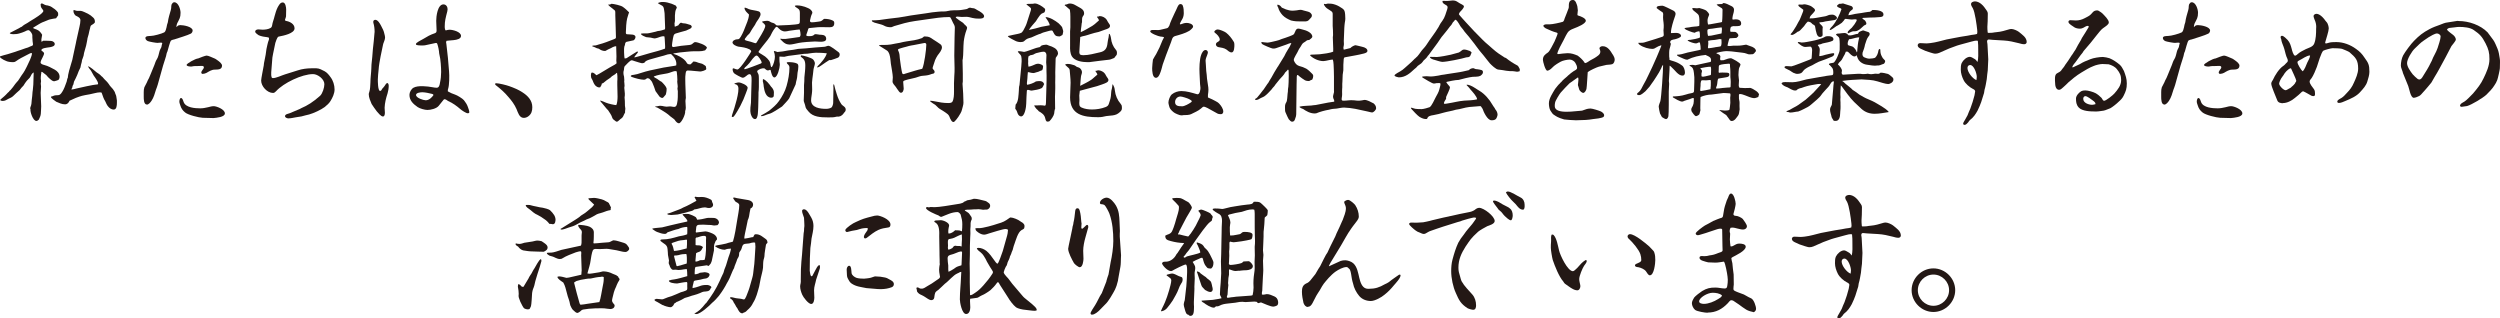 <?xml version="1.0" encoding="UTF-8"?>
<svg id="_レイヤー_2" data-name="レイヤー 2" xmlns="http://www.w3.org/2000/svg" viewBox="0 0 542.5 69.08">
  <defs>
    <style>
      .cls-1 {
        fill: #231815;
      }
    </style>
  </defs>
  <g id="_レイヤー_2-2" data-name="レイヤー 2">
    <g>
      <path class="cls-1" d="M6.61,23.74c-.08-.2-.08-.34,0-.5.25-.56.22-.95.28-1.54.08-.59.14-1.15.17-1.74,0-.14.03-.28.06-.42l.11-1.2.08-2.63c-.39.17-.59.67-.78,1.04-.14.25-.5.5-.7.76-.28.31-.5.7-.73,1.06-.31.31-.59.62-.84.98-.48.42-.95.84-1.4,1.29-.28.28-.64.42-1.01.59-.42.25-.78.48-1.29.48-.17,0-.34-.06-.48-.14-.03-.11,0-.17.08-.22.5-.42,1.01-.84,1.43-1.32.11-.11.2-.22.34-.31.08-.14.2-.28.34-.36.36-.42.73-.87,1.04-1.34.14-.17.31-.34.42-.5l.17-.17c.11-.2.28-.39.39-.59.25-.39.5-.78.78-1.15.28-.34,1.23-2.3,1.43-2.8.17-.45.39-.9.45-1.4-.06-.06-.11-.11-.2-.11-.11,0-.39.17-.95.45-.84.42-1.71.87-2.38,1.37-.14.11-.34.17-.59.17-.64,0-1.2-.11-1.48-.25-.42-.17-.76-.34-1.09-.59-.08-.06-.25-.17-.25-.28v-.14c.56-.17,1.09-.34,1.68-.48.7-.25,1.46-.42,2.16-.7l.42-.14.2-.06c.34-.14.67-.25,1.01-.36.39-.11.78-.22,1.12-.42.22-.06.39-.14.56-.28,0-.25-.03-.53-.08-.78-.03-.31-.06-.62-.06-.92v-.39c0-.45-.56-1.15-.84-1.15-.25,0-.59.17-.78.28-.39.2-.78.28-1.18.42-.45.14-.9.17-1.34.17-.25,0-.48-.03-.73-.14v-.14l1.96-1.01.42-.25.2-.08c.31-.31.87-.64,1.26-.84.08-.03.64-.45.87-.56.48-.28,2.55-1.51,2.55-2.02,0-.17-.25-.42-.34-.56-.22-.28-.25-.59-.25-.92l.22-.17c.31.06.53.28.81.36.14.06.34.08.42.08.67.17.78.22,1.32.62.31.17.73.56.95.87.11.17.08.45.08.67l-.45.64c-.34.06-.98.14-1.23.22-.08.03-.22.06-.31.08l-.95.39c-.78.28-1.04.48-1.37.67-.14.11-.31.2-.56.34-.08.03-.14.11-.22.14-.17.06-.31.11-.31.31.25.11.42.2.7.28.59.2.98.7,1.23,1.15-.03.11-.17.92-.17,1.01,0,.14.03.31.03.48h.11l.22-.2c.28,0,1.74,0,1.96.08.25.11.59.28.59.62,0,.42-.42.59-1.01.7-.5.08-.92.11-1.23.2-.34.08-.67.22-.67.45,0,.11.2.22.28.28.17.14.31.28.31.42,0,.2-.2.62-.34.9-.2.31-.42.87-.42,1.06,0,.36.53.48.81.56.81.2,1.54.62,2.27,1.01.59.34,1.04.84,1.04,1.54,0,.22-.08.56-.28.7-.14.06-.76.28-.9.28-.28,0-.67-.28-.87-.48-.31-.28-.59-.53-.84-.87-.31-.22-.59-.45-.87-.67-.06-.03-.11-.03-.2-.03.03.2-.03.36-.06.56-.06.25-.03.56-.06.84.08.56.08.78,0,1.15,0,.22.06.42.06.64,0,.45-.08.92-.08,1.37,0,.98.11,1.93.11,2.91,0,.53-.06,1.09-.08,1.62-.03.48-.25.84-.42,1.26-.08.11-.36.31-.53.31-.78,0-1.4-2.07-1.29-2.49ZM23.46,23.1c-.28-.31-.45-.76-.62-1.12-.36-.56-.5-1.06-.73-1.71,0-.06-.08-.14-.11-.2-.11-.03-.22-.03-.31-.03-.67,0-1.54.31-2.21.42-1.62.28-1.85.34-3.02.78-.45.22-.9.42-1.37.62-.2.45-.48.78-.98.78-.7,0-1.29-.31-1.9-.56-.2-.14-1.15-.78-1.15-1.01l.03-.11c.2-.03.36-.08.53-.17.34-.14.64-.11,1.01-.14.53,0,.9-.76,1.12-1.15.17-.39.36-.73.48-1.15.2-.42.31-.87.39-1.32l.08-.08c.03-.76.5-2.41.76-3.19.17-.48.31-1.04.39-1.54.22-.95.42-1.9.62-2.88l.08-.42c.22-1.04.48-2.07.7-3.14.11-.45.2-.95.2-1.4,0-.53-.59-.78-1.01-.98-.22-.11-.5-.67-.5-.9,0-.11.03-.22.03-.34.08,0,.2.03.25.06.45.17.56.17,1.32.14.28,0,1.26.48,1.54.62.42.22.81.5,1.15.84.31.28.39.62.36,1.04-.17.28-.5.45-.78.62-.25.17-.17.45-.42,1.23-.22,1.23-.42,1.4-.45,1.93,0,.14-.22,1.04-.25,1.26-.17.53-.31,1.06-.45,1.6-.06.45-.11.73-.28,1.12-.14.28-.2.53-.22.84-.08.2-.28,1.09-.28,1.18-.28.53-.5,1.06-.7,1.62-.17.45-.48,1.01-.7,1.46l-.14.62c-.17.22-.2.45-.25.7-.03.11-.11.2-.17.28l.03.11c.28-.03.73-.11,1.06-.22.53-.14,3.89-.87,4.34-.87h.08c.11,0,.2,0,.28-.11,0-.34-.17-.64-.34-.92-.2-.34-.42-.64-.62-.92-.17-.34-.36-.64-.53-.95-.08-.14-.2-.31-.31-.42-.17-.22-.31-.39-.36-.67.48.2,1.43.98,1.82,1.34.39.25.76.48,1.06.84l.22.17c.25.34.59.64.92.98.17.17.31.36.48.59.22.39.56.7.87,1.06.08.14.17.28.28.42.11.11.17.34.22.5.22.5.25.59.31,1.15.03.14.06.28.06.42v.45c0,.64-.06,1.51-.7,1.51-.48,0-.92-.31-1.2-.67Z"/>
      <path class="cls-1" d="M31.86,22.68c-.67,0-.67-1.2-.67-1.68v-1.01c0-.36.03-.76.14-1.06.25-.53.5-.87.73-1.48.2-.36.39-.73.53-1.12l.92-2.24c.14-.42.31-.92.56-1.29s.42-1.18.53-1.62c.08-.34.28-.64.42-.95.03-.28.11-.5.17-.78l.03-.03c0-.14-.17-.17-.28-.17-.17,0-.34,0-.48.03l-.28.03c-.36,0-1.76-.25-2.1-.39-.25-.11-.53-.36-.53-.67,0-.48.84-.42,1.18-.45.62,0,2.35-.48,2.88-.76.36-.2.42-.76.53-1.12.06-.36.14-.73.28-1.09.11-.9.39-1.76.64-2.63.08-.28.11-.56.11-.87,0-.14.06-.25.08-.39.14-.22.28-.45.56-.45.9,0,1.37,1.54,1.37,2.27,0,1.09-.25,1.34-.73,2.3-.11.25-.17.53-.17.81l.11-.06.11-.14c.2-.17.39-.22.64-.22.67,0,2.66.34,2.66,1.18,0,.25-.17.56-.39.67-.67.36-2.77.98-3.61,1.26-.25.06-.42.08-.56.17-.17.06-.22.2-.31.42-.14.34-.28.92-.59,1.99-.03.08-.06.17-.11.25l-.06.17c-.11.76-.56,1.85-.78,2.66l-1.15,4.12c-.11.39-.25.76-.39,1.12-.25.81-.48,1.68-.95,2.38-.22.34-.62.87-1.06.87ZM46.34,25.62l-2.35-.06c-.81-.03-3.19-.62-3.81-1.15-.53-.42-.87-.9-1.06-1.57-.08-.25-.2-.53-.2-.81,0-.2.08-.76.36-.76.34,0,.5.67.59.92.48,1.18,2.46,1.32,3.58,1.32.59,0,1.15-.11,1.74-.25.39-.11.81-.22,1.2-.22.56,0,2.41.67,2.41,1.57,0,.81-1.85.95-2.46,1.01ZM44.02,16.04c-.2,0-.34-.11-.34-.31s.2-.45.31-.62c.11-.14.25-.31.25-.5,0-.28-.25-.31-.48-.31-.28,0-.56.03-.84.03h-.53c-.31,0-.56.06-.84.11h-.08c-.22,0-.98-.03-.98-.36,0-.28,1.9-1.37,2.52-1.4.31-.14,1.57-.62,1.82-.62.39,0,1.34.48,1.76.64.22.08.59.39.81.53.28.22.78.62.78,1.01,0,.92-.95.84-1.6.87-.64,0-1.23.39-1.76.7-.2.11-.56.22-.81.22Z"/>
      <path class="cls-1" d="M62.66,25.7c-.28,0-.81-.14-.81-.5,0-.42.73-.53,1.04-.64l2.18-.92c.11-.06.22-.11.31-.17,1.37-.59,2.55-1.32,4.09-2.69.53-.5.92-1.79.92-2.52,0-1.09-1.43-2.18-2.46-2.18-2.41,0-6.41,1.93-8.01,3.7-.2.2-.39.39-.67.39-1.26,0-2.58-1.43-2.58-2.69,0-.42.45-2.6.56-3.25.03-.36.08-.73.17-1.09.2-.81.31-1.65.42-2.49.17-.67.25-1.37.53-2.02.03-.06.03-.14.03-.2,0-.11-.03-.2-.06-.28-.25-.08-.5-.11-.76-.14-.34-.03-.64-.11-.98-.2-.39-.11-.5-.17-.84-.45-.14-.14-.36-.28-.36-.5,0-.36.39-.48.7-.48.28,0,.59.06.9.06.53,0,1.23-.08,1.71-.36.22-.11.31-.31.36-.56.08-.67.39-1.32.53-1.99.17-.64.39-1.4.7-1.99.25-.39.5-1.01,1.09-1.01s.73,1.09.73,1.54c0,.48-.03.98-.03,1.48-.03.22-.14.48-.22.7v.06c0,.08.06.17.14.22.84.11,1.93.64,1.93,1.62,0,1.12-2.46,1.6-3.3,1.76l-.28.08c-.22.25-.5.98-.59,1.32l-.5,2.41-.14.78-.25,3.16c-.03.39-.03.87.14,1.23.06.03.14.06.22.06.73,0,1.9-.59,2.63-.81l2.77-.87c.9-.31,2.04-.45,2.97-.45h1.06c.64,0,1.23.36,1.79.64.53.28.95.81,1.29,1.29.56.73.87,1.74.87,2.66,0,.87-.42,1.76-.87,2.49-.31.53-.81.95-1.29,1.34-.78.59-2.41,1.34-3.36,1.6-.56.11-1.09.28-1.65.42-.42.08-.84.14-1.26.2-.5.08-1.01.22-1.51.22Z"/>
      <path class="cls-1" d="M83.1,25.28c-.45,0-1.06-.81-1.34-1.12-.08-.08-1.12-1.54-1.12-1.6-.28-.67-.62-1.4-.62-2.13,0-.17.06-.31.11-.45.22-.64.2-1.4.25-2.07,0-1.04.17-2.04.2-3.08,0-.28,0-.56.03-.81.14-1.12.22-2.24.31-3.39.14-1.15.25-2.3.34-3.44,0-.08.03-.17.03-.25,0-.67-.08-1.37-.28-2.02-.03-.11,0-.28.03-.42.11-.08.22-.2.39-.2.59,0,1.06.9,1.29,1.34.31.56.59,1.12.7,1.74.06.25.14.5.14.73,0,.48-.25.95-.39,1.37-.03.08-.06.17-.06.25l-.53,2.55c-.17.95-.36,1.88-.42,2.83-.06.67-.17,1.48-.17,2.13,0,.36,0,2.49.48,2.49.25,0,.34-.22.48-.48.14-.11.45-.53.5-.59.11-.17.39-.64.56-.64.31,0,.34.45.34.64,0,.5-.11,1.15-.25,1.6-.34,1.04-.59,2.04-.64,3.11.03.34.06.7.06,1.06,0,.25-.03.84-.39.84ZM101.5,24.58c-.36,0-1.32-.64-1.6-.9-.81-.7-1.65-1.32-2.66-1.76-.22-.14-.5-.39-.78-.39-.08,0-.17.06-.22.14-.34.45-.7.87-1.06,1.32-.5.59-1.71.87-2.44.87-.56,0-1.65-.31-2.1-.62-.95-.67-1.79-1.4-1.79-2.66,0-.56.39-1.26.87-1.54.98-.56,3.05-.31,4.14-.11.31.06.62.11.92.11.53,0,.64-.7.7-1.09.17-.76.25-1.54.25-2.32,0-.92-.11-2.83-.36-3.7-.08-.25-.08-.53-.11-.81-.06-.36-.11-.76-.22-1.12l-.08-.25c-.06-.25-.11-.48-.42-.42l-2.32.5c-.34.06-1.54.06-1.85-.08-.06-.03-.11-.11-.11-.2,0-.11.11-.2.17-.25.42-.34.92-.56,1.4-.84.98-.59,1.43-.87,2.55-1.26.31-.11.36-.31.36-.62,0-.67-.08-1.37-.08-2.07,0-.92.28-3.56,1.57-3.56.56,0,.9.5.9,1.04,0,.14-.03.31-.06.45-.39,1.51-.56,2.16-.56,3.22v.28c0,.22.06.42.14.62l.14.03c.25-.08.5-.14.76-.14.73,0,2.49.45,2.49,1.34,0,.62-.81.84-1.62.92-.62.08-1.2.08-1.51.14-.06.11-.11.22-.11.36,0,.08.03.2.06.31.03.11.31,2.83.34,3.05l.25,3c.08.81.06,2.94-.2,3.67-.06.2-.11.36-.06.59.73.39.76.42,1.57.7.45.14,1.6.84,1.9,1.2.34.42.7.95.87,1.48.11.36.31.78.31,1.15,0,.17-.17.22-.31.22ZM92.37,21.76c.73,0,1.34-.59,1.71-1.15-.11-.17-.2-.22-.39-.25-.53-.14-1.48-.34-2.04-.34-.34,0-1.37.08-1.37.59,0,.64,1.6,1.15,2.1,1.15Z"/>
      <path class="cls-1" d="M107.44,18.26c0-.14.08-.2.2-.2.62,0,2.3.42,2.88.64,1.01.36,1.99.76,2.86,1.34,1.18.76,2.13,1.76,2.13,3.22,0,.78-.17,1.46-.84,1.96-.28.22-.64.36-1.01.36-.98,0-1.26-1.18-1.57-1.9-.42-.98-1.09-1.88-1.79-2.66-.78-.95-1.71-1.76-2.69-2.52-.08-.06-.17-.14-.17-.25Z"/>
      <path class="cls-1" d="M146.5,26.1c-.11-.17-.34-.34-.5-.45-.36-.25-.67-.5-1.01-.81-.59-.48-1.4-.92-2.04-1.32-.22-.14-.48-.25-.73-.31v-.14c.22.03.42,0,.64-.06.11-.03.25-.06.36-.06.34,0,.64.08.95.14.17.03.31.06.48.06.11,0,.22-.03.34-.03.14,0,.28-.03.42-.03.11,0,.22.03.31.03.2.03.39.08.56.08.5,0,.62-.5.67-.9.17-.62.14-1.85.14-2.52,0-.17-.08-.36-.08-.53,0-.08.03-.17.03-.25.03-.06.03-.14.03-.2,0-.11,0-.25-.03-.36-.03-.28-.08-.53-.08-.78,0-.08.03-.17.03-.28,0-.59-.06-1.26-.14-1.88-.11-.03-.22-.08-.34-.08-.25,0-1.04.31-1.29.39-.25.08-.5.14-.73.17-.9.14-1.79.28-2.63.62l.17.2c.28.11.84.48,1.26.81.22.06.36.22.53.39.25.28.45.5.59.7.08.17.25.39.25.56,0,.31-.03.7-.11.98-.06.31-.08.36-.31.56-.2.25-.36.45-.5.45-.22,0-.45-.11-.62-.28-.28-.39-.62-.84-.87-1.2-.2-.64-.42-1.23-.67-1.79-.11-.34-.45-.67-.67-.9-.2-.08-.31-.11-.42-.11s-.22.11-.36.22c-.11.08-.28.11-.42.11-.62,0-1.88-.31-2.66-.62l-.2-.17c.14-.25.42-.25.7-.28.5-.06,1.01-.22,1.51-.39.64-.2,1.32-.42,1.99-.56l2.94-.62,2.44-.39.31-.08c.17-.98-.42-1.85-1.12-2.46-.56,0-1.04.14-1.57.34l-.95.25-2.21.62c-.59.2-.84.34-1.06.67-.17.08-.39.11-.5.11-.2,0-1.04-.28-1.76-.5-.14-.06-.34-.14-.5-.14-.36,0-1.23,1.01-1.51,1.29-.11.11-.17.64-.17.81l-.08.28c-.03.11-.03.25-.03.36,0,.28.06.53.14.81.03.25.06.5.06.76,0,.08,0,.17-.03.25.03.06.06.84.08.98,0,.11-.03.25-.06.42,0,.2.03.42.06.62.03.22.06.45.06.67,0,.28,0,.53-.06.81.06.45.08,1.09.08,1.68,0,.06,0,.25.03.31.03.17.06.31.06.48s-.03.34-.06.5v.31c-.14.25-.28.5-.42.84-.08.17-.22.31-.36.42-.17.11-.34.25-.48.39-.11.14-.42.34-.48.34-.2,0-.31-.11-.45-.22-.25-.2-.48-.31-.59-.64-.17-.62-.59-1.12-.92-1.65-.17-.14-.31-.31-.45-.48-.25-.28-.42-.5-.81-.98-.08-.11-.22-.28-.34-.39-.06-.08-.08-.14-.08-.25.39.11.84.31,1.23.48.48.22,1.9.53,2.24.53.22-.42.28-1.26.28-1.85,0-.42-.03-.87-.03-1.29l-.03-1.23v-.78c0-.17.03-.34.03-.5,0-.42,0-.92-.08-1.34h-.11c-.17.2-.34.34-.56.45-.34.17-.56.36-.81.62-.53.34-1.04.7-1.51,1.12-.06.06-.2.08-.31.11l-.08.34c-.08.17-.17.31-.28.48-.06,0-.14.03-.22.03-.31,0-.62-.2-.84-.42-.31-.36-.45-.73-.62-1.18l-.11-.2c-.17-.25-.22-.48-.22-.76,0-.2,0-.67.25-.67.36,0,.7.36.95.59.39-.14,2.88-1.74,3.67-2.13.25-.11.45-.25.64-.42l.06-.03c-.03-.2-.06-.39-.06-.59,0-.31.03-.59.03-.9,0-.76-.06-1.48-.06-2.24-.25.03-.5.08-.73.2-.7.42-.73.31-1.51.78-.06.06-.14.06-.22.06-.48,0-.92-.2-1.29-.48-.34-.06-.62-.17-.92-.34-.17-.08-.34-.14-.53-.2l.03-.11c.17-.06.34-.06.53-.06.28,0,.59-.14.87-.22,1.04-.25,2.3-.76,3.3-1.15.2-.08.42-.14.42-.39,0-.5-.03-1.68-.06-2.21,0-.87-.08-1.74-.08-2.58v-.56c0-.42-.06-.48-.36-.7-.06-.06-.17-.11-.2-.17-.34-.28-.7-.5-.98-.84l.11-.08c.22.06.36,0,.59-.14h.08c.34,0,1.99.34,2.41.67.14.11.62.45.7.56.22.22.42.39.64.62-.06.17-.11.39-.17.5-.08.31-.17.56-.25.84-.17.64-.28,2.3-.28,3.05,0,.2.06.34.22.36.17.03.62.03.95.06.59,0,.92.2.92.56,0,.25-.2.59-.42.7-.2.06-1.34.31-1.57.34l-.22.22c-.03.31-.11.56-.22.84-.11.31-.03,2.16.06,2.52.28.03.45-.03.67-.2.64-.39,1.26-.84,1.9-1.2.08-.06.17-.08.22-.14l.11.25c-.11.14-.78.92-.78,1.01,0,.03.06.06.08.06.17,0,2.91-.81,3.39-.95,1.06-.28,2.16-.56,3.19-.95.08-.42-.06-1.51-.06-2.04,0-.2-.03-.39-.06-.59-.06-.03-.14-.06-.22-.06-.39,0-.92.2-1.29.34-.25.08-.53.14-.62.14-.28-.03-.5-.08-.84-.17-.36-.03-.67-.06-1.01-.11-.39-.17-.84-.31-1.12-.64l.06-.14c.42-.06.87-.03,1.29-.03.34,0,1.51-.31,1.9-.39.17-.06.36-.14.53-.14.31,0,1.06-.22,1.4-.34.06-.17.08-.28.06-.45l-.11-2.97c0-.08,0-.2-.03-.28-.03-.2-.06-.36-.08-.53-.08-.62-.2-.81-.59-1.01-.25-.14-.53-.28-.76-.45.06-.06.14-.11.48-.2.2-.06.42-.06.64-.06.64,0,1.23.17,1.88.39.31.11.62.28.92.42l.2.42-.11.22c-.25.42-.28.98-.31,1.51v.76c0,.2.03.45-.03.64,0,.08-.06.2-.06.28,0,.22.06.45.03.67.06.03.08.03.14.03.22-.11.45-.17.67-.28.08-.17.2-.31.36-.45.08-.08.14-.11.25-.11.17.08.36.14.56.14s.42.03.67.11l.81.25c.08.08.25.2.25.34,0,.25-.22.42-.5.53-.25.11-.5.22-.73.34-.76.22-1.6.42-2.1.59-.67.17-.64.48-.9,2.04-.03.14-.06.45-.06.59s.06.34.22.34c.08,0,.31,0,.39-.03.48-.08.84-.14,1.34-.22.45-.06,1.15-.11,1.37-.14.76-.06.9-.11,1.18-.36.2-.2.36-.31.56-.31.48,0,2.52.67,2.52,1.26,0,.06-.28.39-.39.53-.45.14-.84.2-1.32.2h-1.2c-.64,0-2.02.17-2.91.25-.64.08-1.01.14-1.46.22l.06.11c.59.2.81.28,1.37.59.67.39,1.18.76,1.54,1.43.11.2.42.25.62.25.17,0,.28-.06.34-.22.17-.11.28-.22.36-.39h.31c.2,0,.42.08.84.25.25.08.56.14.81.22.22.08.53.34.78.5.03.2.11.39.11.62,0,.31-1.09.56-1.29.56-.34,0-2.04-.22-2.72-.22-.48,0-.45.62-.5.95-.08.42-.03,1.48-.03,1.96,0,1.01.11,2.02.11,3.05,0,.11-.03.25-.06.36,0,.11-.03.2-.03.31,0,.48.08.95.08,1.46,0,.25-.06.5-.14.73.11.7-.84,2.63-1.34,2.63-.39,0-.64-.36-.87-.64Z"/>
      <path class="cls-1" d="M158.79,25.34c.03-.25.08-.48.17-.7.39-1.09,1.6-4.87,1.2-5.88-.14-.36-.39-.45-.76-.53v-.14c.31-.08.62-.2.92-.2.45,0,1.93.59,1.93,1.18,0,.25-.78,2.1-.92,2.49-.25.48-.48.95-.7,1.46l-.59,1.04c-.17.25-.73,1.32-1.01,1.34-.08,0-.2-.03-.25-.06ZM162.82,24.08c0-.5.03-1.01.11-1.51,0-.08.03-.17.03-.28l.06-2.3c0-.67.06-1.34.06-2.02,0-.53.14-1.88-.42-1.88-.28,0-.56.25-.76.42-.22.17-.45.36-.73.36s-1.68-.78-1.88-.98c-.2-.22-.31-.56-.31-.87,0-.08.03-.14.11-.2.08.03.17.03.25.06.22.08.48.2.67.2.64,0,3-3.86,3-3.89,0-.25-.2-.36-.36-.48-.76-.39-1.57-.48-2.41-.59-.39-.06-1.29-.45-1.29-.92,0-.17.17-.31.25-.42.22-.14.48-.25.76-.25.25,0,.36-.03.53-.2.34-.36.92-1.62,1.09-2.13.36-.98.9-1.99.95-3.05l-.39-.39c-.28-.25-.53-.62-.59-.98l.08-.14c.31.06.59.2.87.34.48.2,1.57.28,2.18.5.25.11.36.36.36.62,0,.42-.53,1.18-.78,1.51-.17.22-.28.5-.42.76-.17.28-.36.56-.56.84-.17.28-.36.56-.5.84-.28.48-.42.34-.95,1.12-.08.11-.22.25-.22.39,0,.17.31.22.45.28.56.14,1.12.28,1.65.48.06.03.14.06.2.06.11,0,.22-.06.28-.17l1.06-1.76c.25-.42.81-1.4.81-1.85,0-.31-.48-.62-.67-.81l.03-.14c.34-.06.7-.14,1.06-.14.34,0,.59.17.87.34.5.17.67.14,1.04.56.11.14.39.11.56.11.64,0,4-.14,4.4-.36.25-.11.22-.56.22-.81v-1.51c0-.87-.31-.9-.95-1.34-.08-.06-.11-.17-.14-.25.14-.06.31-.08.5-.08.34,0,.7.06.95.11.42.08,1.04.28,1.43.48.39.17.92.53.92,1.04,0,.03-.03.06-.03.08-.31.64-.31.87-.48,1.54v.14c0,.22.22.28.42.28.39,0,.76-.06,1.12-.11.73-.11.84-.03,1.4-.56.06-.08.17-.08.25-.08.59,0,1.26.11,1.79.39.25.14.28.31.28.56,0,.73-.45.87-1.06.87s-1.23-.03-1.85-.03c-.87,0-1.74.17-2.6.22-.08.08-.14.17-.17.28-.06.36-.39,1.09-.39,1.26,0,.25.64.2.81.2.42,0,.76-.11,1.04-.42.22,0,.48,0,.76.06.2.06.42.06.62.06.59.03,1.09.22,1.09.9,0,.56-.76.62-1.18.62s-.84-.06-1.26-.06c-.73,0-2.83.17-3.5.31-.59.11-1.46.36-2.04.36-.28,0-.7-.11-.92-.25-.39-.2-.7-.59-1.04-.9v-.08l.06-.06c.34.11.76.06,1.12.06.17,0,2.52-.36,3-.42.14-.14.2-.31.2-.5,0-.36-.08-.73-.17-1.09l-.11-.03-.62.06c-.36.03-1.06.14-1.6.22-.28.06-.59.14-.9.14-.5,0-.95-.28-1.29-.62-.14-.14-.34-.39-.53-.39-.17,0-.34.34-.45.45-.39.48-.64,1.06-.9,1.57-.22.28-.42.56-.59.84-.22.28-1.96,2.41-1.96,2.55,0,.25.36.31,1.43,1.04.28.2.67.62.87.9.25.34.28.78.36,1.18.03.06.08.14.11.22l.14-.03c.36-.53.64-1.57.64-2.24,0-.39-.08-.76-.22-1.12l.03-.11c.25.03.48.11.73.22.78-.06,1.57-.17,2.35-.34.73-.06,1.46-.2,2.18-.34.53-.03,1.09-.06,1.65-.11,1.32-.14,2.66-.25,4-.34.14,0,.31-.06.45-.11s.31-.11.45-.11c.42,0,1.74,1.04,2.13,1.34.2.14.31.31.31.56s-.11.53-.36.67c-.48.22-1.01.36-1.51.53-.11.03-.28,0-.39,0-.06,0-1.57,1.04-1.71,1.15-.25.22-.56.36-.87.48-.06-.17,0-.25.11-.36.67-.64,1.71-1.82,1.93-2.74-.53-.08-1.09-.08-1.62-.11-1.2-.06-1.88.11-2.6.2-.22,0-.48,0-.73.03l-2.74.36c-.42.06-.81.08-1.2.2-.11.03-.25.08-.36.08-.22,0-.42-.03-.64-.03-.11,0-.25-.03-.39,0v.56c0,.36.03.7.08,1.04v.22c0,.56-.48,2.69-1.18,2.69-.48,0-.73-1.23-.81-1.6l-.14-.06c-.14.06-.28.14-.45.14-.28,0-.53-.28-.76-.45-.53-.08-1.18.17-1.57.56,0,.22.08.36.2.56.2.34.14.7.17,1.06v1.82c0,.39-.03.81-.08,1.23v.62l-.06,2.58c-.06.53.06,2.58-.7,2.58-.64,0-1.01-1.18-1.01-1.71ZM165.15,13.75c.08-.03.14-.14.14-.22,0-.22-.73-1.48-1.12-1.48-.42,0-1.29,1.29-1.54,1.62-.28.36-.64.67-.98.98-.08.11-.14.2-.17.34.06.03.11.03.17.03.28,0,3-1.06,3.5-1.26ZM165.15,25.14v-.08c.28-.14,1.57-.87,1.76-1.04.76-.62,1.57-1.29,2.13-2.1.7-.98,1.32-2.1,1.65-3.28.36-1.29.62-2.66.62-3.98,0-.42-.22-.59-.48-.84-.08-.06-.08-.2-.11-.25l.08-.06c.11,0,.22-.03.34-.03.53,0,1.34.06,1.82.31.25.11.28.42.28.67,0,.45-.08.87-.17,1.32-.06.84-.08,1.15-.31,1.96-.03.2-.06.42-.11.59l-1.4,3.02c-.2.36-1.18,1.37-1.54,1.76-.73.45-2.07,1.43-2.83,1.6-.5.11-1.12.5-1.62.5-.03,0-.14-.03-.11-.08ZM165.73,18.79c-.03-.31-.06-.64-.14-.92-.03-.08-.06-.17-.06-.22l.03-.5c.67.17,1.4,1.12,1.76,1.65.31.28.62.78.62,1.2,0,.25-.03.5-.03.78s-.28.42-.53.42c-1.2,0-1.51-1.48-1.65-2.41ZM175.42,24.16c-.2-.25-.48-.53-.59-.84-.08-.39-.2-.78-.34-1.15-.06-.14-.08-.28-.08-.42,0-.53.06-1.09.06-1.62v-1.65c.06-.56.08-1.12.08-1.68.08-.84.2-1.71.2-2.55,0-1.15-.31-1.46-.92-1.9-.03-.03-.11-.11-.08-.17l.08-.17c.53.03,2.13.5,2.55.84.2.14.45.62.45.87,0,.31-.14.67-.22.98-.14.48-.11.95-.2,1.43-.14.76-.11,1.09-.2,1.74v.22c0,.45.03.87.03,1.32,0,.62-.11,1.26-.2,1.88-.03.14-.03.31-.03.48,0,1.62,1.99,1.85,3.25,1.85.36,0,.84-.08,1.15-.28.2-.11.39-.76.39-.98l.06-3.3c0-.08-.03-.17-.03-.25v-.22c0-.11.03-.22.06-.34.08.06.11.11.14.22.06.39.45,1.68.59,2.1.22.7.53,1.4.95,2.02.31.45.95.56.95,1.2,0,.14-.03.25-.11.39-.42.45-.45.73-1.01,1.01-.31.14-.45.14-.78.11-.87.22-1.2.17-2.07.17-1.4,0-3.14-.06-4.12-1.29Z"/>
      <path class="cls-1" d="M206.25,25.87c-.14-.34-.28-.81-.56-1.06-.5-.42-1.2-.84-1.76-1.18-.22-.14-.39-.28-.56-.48-.34-.36-.5-.48-.95-.73-.17-.11-.36-.25-.53-.39-.06-.03-.03-.11-.03-.17.34,0,.67.08,1.04.14.92.2,1.88.36,2.83.36.31,0,.76,0,.95-.31.31-.53.34-1.51.34-2.13v-.28c-.03-1.26,0-1.93.06-3.16.06-.59.06-1.18.06-1.74l-.06-2.66.06-3.95c0-.7.06-1.43.06-2.16,0-.22-.06-.42-.17-.62-.31-.5-.48-1.04-.78-1.54-.08-.06-.17-.11-.28-.11-1.6,0-3.16.25-4.73.48l-2.72.39c-1.54.22-3,.64-4.48,1.09-.17.06-.53.25-.7.25-.45,0-1.01-.06-1.43-.31-.42-.25-.92-.34-1.4-.48-.22-.06-1.32-.28-1.32-.62,0-.03,0-.06.03-.08.53-.03,1.06,0,1.6-.08,1.4-.22,2.77-.36,4.14-.53.9-.11,1.79-.31,2.66-.45,1.12-.2,2.24-.28,3.36-.48.84-.17,1.71-.25,2.58-.34.48-.06.95-.06,1.46-.06.39,0,.84-.17,1.23-.2.53-.06,1.09-.06,1.62-.06.59,0,1.15-.14,1.74-.22.14-.03.28-.06.39-.14.17-.11.31-.2.5-.2.25.08.53.11.81.14.25.03.64.34.87.45.42.2,1.37.76,1.37,1.26,0,.56-.81.53-1.2.53-.45,0-.87-.03-1.32-.14-.45-.11-.9-.25-1.34-.25-.34,0-.67.03-1.01.03-.31,0-.64-.08-.95-.08-.11,0-.2.06-.31.08v.17c.17.17,1.29.95,1.54,1.09.11.08.2.22.28.31.11.11.22.22.34.31.14.14.28.28.28.48,0,.17-.08.36-.14.5-.31.84-.48,1.62-.59,2.49-.11,1.12-.06,2.86-.2,3.75-.03.08-.06.17-.06.25l.06,2.94v1.71c0,.17-.03.34-.06.5.06.73.08,1.43.14,2.16,0,.64.06,1.29.06,1.96,0,.48-.2.95-.31,1.46-.08.5-.5,1.12-.78,1.57-.14.22-.81,1.15-1.06,1.15-.34,0-.56-.39-.64-.64ZM194.77,19.43c-.14-.22-.28-.42-.42-.62-.25-.31-.67-.73-.67-1.12,0-.31.06-.62.06-.9,0-.62-.31-2.24-.42-2.94-.08-.7-.11-1.46-.34-2.13-.11-.28-.25-.56-.48-.73-.36-.2-1.37-.9-1.51-.95-.06-.03-.2-.08-.2-.17l-.03-.08c.39-.08,1.54.03,2.55-.14.7-.17,1.29-.22,1.93-.36.48-.11.98-.25,1.48-.31,1.06-.14,2.32-.31,3.3-.7.17-.08.34-.22.48-.36h.36c.7,0,1.04.22,1.6.62.2.11,1.65,1.06,1.74,1.18.11.14.2.34.2.53,0,.64-.56,1.26-.92,1.74-.22.34-.42.7-.56,1.04-.03.11-.42,1.23-.5,1.51-.03.06-.06.22-.06.28.08.17.2.31.31.42.08.11.14.22.14.36,0,.31-.25.39-.5.42-.17.03-.34.11-.5.17-.56.2-1.2.22-1.79.28-.45.06-.92.28-1.34.39-.76.22-1.37.28-2.16.53-.17.06-.53.14-.53.36,0,.5.11.98.11,1.46,0,.34-.17.92-.59.92-.34,0-.56-.48-.73-.7ZM196.25,16.04l2.3-.7c.31-.11,1.04-.28,1.37-.36.08,0,.17-.06.22-.08.42-.9.87-4.17.87-5.21,0-.25-.17-.39-.42-.36l-2.32.45c-.34.06-.7.11-1.04.2-.42.14-.84.22-1.26.34-.31.06-.59.2-.9.28-.08,0-.2.11-.2.22s.06.2.11.31c.22.45.25,1.04.28,1.54.03.39.42,3.05.53,3.25.06.08.14.17.25.17.08,0,.14,0,.2-.03Z"/>
      <path class="cls-1" d="M230.69,6.61c0,.06.03.14.03.22,0,.25-.11.5-.17.76l-.56.31c-1.01,0-1.06-.22-1.57-1.18-.06-.08-.14-.11-.22-.11-.36,0-.76.17-1.12.25-.42.11-.87.22-1.26.45-.28.03-1.62.64-1.99.81-.81.25-.95.2-1.6.81-.17.17-.56.2-.78.2-.36,0-.87-.11-1.2-.31-.39-.22-1.32-.62-1.54-.95l.03-.06c.73-.14,1.4-.34,2.1-.45.25-.03.5-.14.73-.22.36-.14.7-.92.87-1.26.14-.28.28-.56.36-.84l.87-2.72c.06-.17.06-.31.06-.45,0-.17-.45-.45-.98-.9v-.06c.31-.11.64-.06.98-.08.45.03.64-.08.81-.08.7,0,1.65.64,2.16,1.09.06.08.11.2.11.31,0,.17-.08.34-.14.5-.17.14-.39.2-.59.28-.08.03-.34.31-.42.39-.36.53-.53.7-.87,1.29-.25.25-1.4,1.6-1.51,1.88.92-.17,1.82-.42,2.69-.67l1.82-.34c-.03-.5-.62-1.32-.9-1.71l.06-.06c.95.06,2.02.76,2.74,1.32.28.28.56.53.78.84.06.25.14.48.22.73ZM229.6,11.56c0,.34-.31.7-.5.98-.03.08-.03.2-.03.28l-.08,2.88c.03.56,0,1.12,0,1.68,0,.36-.03.7,0,1.04v.81c0,.31-.03.64-.03.98,0,.25-.03.53-.03.78l.03,2.66-.06.08-.03.11c-.06.25-.08.48-.11.76-.08.53-.62,1.29-1.01,1.68-.08.08-.34.11-.45.11-.36,0-.42-.5-.5-.78-.17-.73-.76-1.12-1.37-1.46-.08-.06-.17-.2-.25-.28-.25-.17-.62-.64-.76-.92l.06-.08c.45.03.9-.03,1.34-.03.17,0,.31,0,.48.03.11.03.25.06.39.06.28,0,.25-.34.28-.56l.08-2.72c0-.39,0-.81.03-1.23.03-.45.03-1.54.03-2.04,0-.67-.06-1.34-.03-2.02,0-.28-.06-.56-.06-.84,0-.34.06-1.01.06-1.54,0-.42-.2-.76-.62-.76-.53,0-1.06.2-1.6.31-.2.06-.39.17-.56.28-.2.11-.48.14-.7.17l-.42.25-.08.56c.03.39.03.73,0,.95,0,.22.06.48.08.73.59-.08,1.06-.34,1.6-.56.17-.08.39-.08.56-.08.28,0,1.01.25,1.01.56,0,.25-.06.62-.2.84-.14.03-.28.08-.39.14-.36.2-.56.25-.95.34-.17.06-.36.14-.56.14-.31,0-.64-.08-.95-.17-.08-.03-.17-.03-.25-.03-.03.48-.11.95-.11,1.43,0,.34-.11.67-.11,1.01,0,.11.03.2.06.31.53-.08,1.46-.39,1.9-.73.22-.03.48-.08.7-.08.56,0,.87.11,1.09.64-.06.17-.36.81-.5.87-.56.34-1.57.45-2.21.56-.08,0-.17-.03-.25-.03-.2-.06-.39-.14-.59-.14-.08,0-.17.08-.2.17-.03.11-.14,2.55-.14,2.86,0,.59-.28,2.74-1.12,2.74-.34,0-.62-.34-.73-.62-.11-.31-.2-.64-.42-.9-.06-.06-.11-.14-.11-.2l.08-.84c.64-.64.62-2.16.7-3.02.03-.42,0-.84.14-1.23l.39-4.06c.06-.7.14-1.43,0-2.13-.06-.31-.34-.53-.56-.78-.06-.08-.14-.17-.2-.28l.08-.08c.22-.06,1.04.08,1.29.14.39-.03,1.74-.56,2.16-.7.31-.11.64-.22.95-.28.31-.03.36-.08.56-.31.11-.17.87-.28,1.09-.28s.42.11.64.2c.53.14.7.25,1.18.5.42.22.78.7.78,1.18ZM231.06,1.18l.03-.17c.28,0,.56-.11.81-.22.08-.03.17-.03.25-.03.34,0,.76.11,1.06.28.31.2,1.32.7,1.54.9.31.25.5.53.5.95,0,.28-.11.48-.28.67-.17.25-.17.62-.17.9v.28c0,.08,0,.17-.06.25,0,.06-.06.59-.08.7-.08.42-.11.87-.14,1.29.62-.25,1.88-.98,2.52-1.37.36-.22.67-.5,1.01-.81.11-.11.25-.22.39-.34l.03-.08c-.06-.14-.11-.28-.2-.39-.08-.08-.2-.2-.2-.31,0-.14.2-.11.28-.08.08-.06.2-.11.31-.11.53,0,1.2.34,1.48.78.17.36.39.67.62,1.01.08.08.11.22.11.34,0,.48-.62.67-.98.78-.5.14-.98.39-1.48.53-.62.14-1.23.28-1.82.48-.36.11-.73.25-1.12.34-.34.08-.73.14-1.06.28l-.2,3.3c0,.17.06.34.14.48.22.14.45.17.73.17,1.2,0,2.41-.36,3.58-.62,1.2-.25,1.57-.92,1.68-2.07.03-.39.14-.78.22-1.18.03-.14.06-.31.06-.45v-.11c0-.06,0-.2.08-.2.17,0,.36.67.39.98.08.87.45,1.79,1.04,2.46.2.2.25.45.25.73,0,.22-.03.39-.2.56-.08.06-.14.14-.17.2-.08.11-.14.25-.25.31-.36.11-.67.31-1.04.36-1.32.17-2.6.28-3.92.48-.25.06-.53.06-.78.06-1.09,0-2.8-.22-3.42-1.26-.39-.67-.42-1.54-.39-2.3v-3.14l.06-.87v-2.3c0-.5-.03-1.01-.11-1.51l-.06-.06c-.25-.2-.48-.42-.73-.64-.08-.11-.2-.17-.34-.22ZM243.46,23.46c0,.48-.22.7-.81,1.15-.45.34-1.12.45-1.68.48-.62.03-1.2.14-1.79.28-.31.06-.64.06-.98.06-3.08,0-5.99-.5-5.99-4.31,0-1.06.11-2.13.11-3.16,0-.92-.14-1.88-.2-2.8-.03-.2-.14-.34-.28-.45-.08-.08-.64-.56-.67-.62v-.11c.17-.06.31-.11.48-.11.48,0,.98.11,1.43.28.22.06.42.25.59.36.22.08.5.14.7.31.22.2.42.53.42.84,0,.34-.2.67-.22.98l-.06.56c-.03.48-.06.95-.11,1.43.81-.42,1.65-.81,2.41-1.32.45-.31.84-.76,1.29-1.09l.03-.08c-.06-.14-.11-.28-.2-.39-.08-.08-.2-.2-.2-.31,0-.14.2-.11.28-.08.08-.06.2-.11.31-.11.53,0,1.2.34,1.48.78.17.36.39.67.62,1.01.08.08.11.22.11.34,0,.25-.2.42-.39.53-.34.22-1.6.62-2.07.78-1.26.31-2.49.7-3.75,1.01-.14.9-.14,1.15-.08,1.9.03.22-.03.42-.03.62,0,.53-.03.87.5,1.12.67.31,1.51.42,2.27.42.98,0,2.02-.17,2.94-.53.34-.14.59-.31.7-.7.34-1.04.45-1.26.5-2.38,0-.31.08-.64.17-.98.06-.28.08-.53.11-.81l.08-.06c.28.5.39.76.45,1.37.11,1.01.56,2.07,1.23,2.83.14.17.28.39.28.59v.11c0,.08,0,.2.03.28Z"/>
      <path class="cls-1" d="M250.83,16.88c-.78,0-.81-1.57-.81-2.07,0-.64.11-1.23.17-1.88,0-.08.59-1.01.7-1.2.5-.9.98-1.93,1.34-2.91.08-.22.22-.42.34-.64l-.03-.14c-.22-.06-.48-.08-.73-.11-.39-.03-2.21-.7-2.21-1.12,0-.11.08-.22.2-.25.17-.11,1.26-.03,1.54-.03.42,0,1.34-.31,1.82-.39.34-.06.42-.31.59-.59.2-.76.76-1.85,1.09-2.6.59-1.09.78-2.07,1.29-2.07.22,0,.48.11.53.34.2.5.22,1.09.22,1.65s-.17,1.09-.5,1.57c-.14.25-.28.48-.36.76.03.06.08.08.14.08.03,0,.08-.03.14-.03.39-.17.81-.28,1.23-.28.45,0,1.37.22,1.37.81,0,.28-.62.78-.84.92-.81.5-2.13.87-3.05,1.12-.67.2-.67.76-.9,1.34l-1.06,2.77c-.25.67-.48,1.37-.73,2.04-.2.73-.36,1.46-.67,2.13-.17.36-.39.78-.81.78ZM256.65,25.03h-.36c-.31,0-1.29-.42-1.54-.62-.36-.28-.84-.7-.98-1.15-.08-.34-.22-.7-.22-1.04,0-.5.36-1.46.76-1.76.56-.45,1.34-.7,2.04-.7,1.15,0,2.27.36,3.36.67.06,0,.11.03.17.03.48,0,.62-1.04.62-1.37,0-.2-.03-.39-.06-.59,0-.08-.03-.17-.03-.25l-.11-2.3c-.06-1.12-.03-3.05.36-4.06.14-.39.45-1.04.95-1.04.28,0,.5.25.5.53s-.31.92-.39,1.2c-.06.2-.11.39-.11.59,0,.06.14,1.85.14,2.21.08.56.14,1.12.17,1.68.08.62.2,1.26.28,1.9.03.17.03.36.03.53s0,.34-.03.5c-.06.39-.11.76-.08,1.15.08.03.14.08.22.11.48.2.9.39,1.34.64.34.17.64.34.9.62.39.42.87,1.09.87,1.71,0,.25-.17.56-.48.56-.22,0-.59-.03-.78-.14l-2.13-1.18c-.25-.11-.59-.31-.87-.31-.17,0-.42.28-.56.39-.59.53-1.46.87-2.16,1.23-.39.2-1.2.22-1.82.22ZM256.51,23.07c.53,0,1.46-.53,1.9-.84.08-.06.2-.14.2-.25,0-.22-.45-.36-.59-.48-.31-.17-1.51-.56-1.85-.56-.76,0-1.18.64-1.18,1.2,0,.9.81.92,1.51.92ZM267.23,11.37c-.42,0-.78-.39-1.09-.62-.53-.36-1.15-.42-1.76-.53-.28-.06-.53-.31-.53-.59,0-.36.34-.5.62-.67.11-.06.22-.22.22-.36,0-.59-.64-1.18-1.04-1.48-.11-.08-.17-.17-.14-.31.2-.25.42-.42.76-.42.39,0,1.46.45,1.79.7.64.5,1.18,1.18,1.6,1.88.17.22.2.48.2.73,0,.42,0,1.68-.62,1.68Z"/>
      <path class="cls-1" d="M279.72,25.96c-.22-.31-.59-1.18-.76-1.57-.11-.22-.11-.53-.11-.78,0-.62-.05-.92.28-1.43.22-.31.22-1.43.28-1.85.06-.31.08-.59.08-.9,0-.2.06-.39.08-.59.03-.14.03-.31.03-.45,0-.17.03-.36.03-.53,0-.45.03-.92.03-1.4,0-.31-.03-.62-.03-1.15,0-.08-.06-.17-.14-.22-.14.22-.39.42-.59.62-.34.64-.73.95-1.2,1.48-.39.53-.84.98-1.2,1.54-.22.22-.42.45-.59.7-.45.45-.84.95-1.34,1.32-.28.25-.62.36-.98.53-.36.2-.76.5-1.2.39l-.03-.2c.17-.08.34-.17.45-.31.28-.28.95-1.18,1.23-1.54.06-.08.11-.14.17-.2.28-.39.53-.81.81-1.2.06-.08.11-.17.2-.25.22-.36.42-.78.67-1.12.17-.36,1.12-1.99,1.37-2.35.06-.06.11-.11.14-.2l1.29-2.1c.22-.48.48-.95.76-1.4.28-.42.53-.84.73-1.32l.03-.14c-.39.03-.73.2-1.09.34l-2.24.78c-.2.08-.45.08-.67.08-.25,0-2.16-.81-2.32-.98-.14-.14-.2-.25-.14-.45.42.03.84.14,1.29.14.39,0,1.43-.28,1.93-.39.39-.08.76-.22,1.15-.39.59-.2,1.09-.34,1.71-.59.45-.17.81-.31.98-.5.11-.22.2-.39.31-.67.08-.25.31-.5.56-.5.36,0,.73.14,1.06.22.67.14,2.04.67,2.04,1.54,0,.22-.45.53-.67.7-.08.03-.17.03-.25.03-.25,0-.42.2-.62.34-.31.17-.56.34-.73.62-.22.34-.36.67-.62.98-.22.5-.5.98-.78,1.46-.11.25-.36.62-.36.92,0,.08.22.78.84,1.15.28.14.42.2.67.25.25.06.59.17,1.2.48.5.31.9.73,1.29,1.12.14.11.22.28.22.45,0,.28-.08.59-.22.81-.25.08-.45.17-.67.31-.28,0-.62-.03-.9-.17-.34-.22-.84-.53-1.12-.78-.31-.31-.39-.36-.59-.36-.06.17-.08.34-.08.53v.25c0,.42-.03.84-.03,1.26l-.08,6.47c0,.2-.06.36-.08.53-.03.08-.08.2-.11.31-.11.39-.22.78-.73.78-.22,0-.48-.28-.62-.45ZM280.17,4.45c-.67-.28-1.34-.62-1.85-1.15-.42-.45-.81-1.06-.95-1.65-.11-.2-.25-.39-.17-.64.48.03.7.31.95.64,0,.03.11.06.14.06.62.31.9.39,1.46.53.2.06.59.08.78.08.28,0,.62-.06.9-.08.28-.06.64-.11.84-.11.11,0,.45.08.59.14.34.11.59.17.95.25.39.08.87.42.87.87,0,.28-.2.48-.39.67-.5.59-.62.59-1.43.59h-.64c-.34,0-.62-.03-.98-.03-.11,0-.98-.11-1.06-.17ZM282.66,23.63c-.22-.11-.45-.22-.64-.36v-.14c.45-.11.95-.14,1.46-.17.34-.03.73-.03,1.06-.06.31-.06.64-.08.95-.11l2.72-.53,1.32-.2c.03-.28-.08-.48-.2-.73-.03-.08-.06-.2-.06-.31,0-.31.14-.67.2-.98.03-.11,0-.25,0-.36v-3.02c0-.39-.03-.76-.03-1.46-.03-.53-.03-1.85-.22-2.27-.28,0-.53.06-.79.11-.42.11-1.06.22-1.26.22-1.01,0-2.18-.53-2.88-1.23.03-.14.08-.17.25-.17l.76-.03c.73,0,1.46-.08,2.18-.2.31-.03.53-.08.81-.14.34-.06.7-.14,1.01-.28.05-.56-.08-2.32-.08-3.11,0-.17.03-.31.05-.48v-.14c0-.62-.03-1.23-.08-1.85v-2.58c0-.31-.08-.45-.31-.62-.2-.17-.45-.28-.73-.48-.36-.2-.84-.7-.87-1.09.06-.03.2-.03.36.03.17-.03.28-.06.48-.11.39,0,.84,0,1.23.11.56.14,1.12.39,1.6.73.39.22.7.45.81.78.14.34.17,1.29.17,1.68,0,.28-.06.56-.11.84-.06.39-.08.78-.11,1.18l-.11,2.8c0,.22.03.45.03.67s-.06.45-.11.7v.08c0,.11.03.25.03.36l.11.06,1.37-.34c.11-.14.42-.36.56-.42.22-.11.42-.2.56-.2.08,0,.36.06.5.11.34.08.56.14.9.22.7.14,1.18.45,1.18.9,0,.25-.22.42-.73.56-.62.17-1.48.34-1.76.39l-2.44.45c-.17.06-.2.25-.22.42-.06.78-.11,1.6-.08,2.38l-.14.98c0,.5-.06,1.01-.06,1.51,0,.14,0,.28-.03.45v.76l-.03.45c-.03.36,0,.7,0,1.06,0,.25-.03.53-.08.78l-.03.28c0,.22.11.34.34.34.39,0,.78-.03,1.18-.08.17,0,.36-.03.56-.03.22,0,.45,0,.67.03.36.06.73.08,1.06.08.31,0,.76-.11,1.12-.17h.06c.56,0,1.37.45,1.99.78.34.36.5.59.5,1.04,0,.34-.53.9-.87.9-.28,0-.7-.17-1.04-.22l-2.6-.56c-.45-.11-1.93-.28-2.44-.28-.53,0-1.06.14-1.6.22-.59.03-1.09.08-1.68.25-.87.14-1.99.45-2.77.78-.11.03-.22.03-.34.03-.95,0-1.85-.5-2.6-1.04Z"/>
      <path class="cls-1" d="M329.79,15.12c0,.14,0,.25-.03.34-.2.03-.39.11-.56.11-.28,0-.59-.17-1.6-.14l-.76-.08c-.56-.08-1.12-.22-1.71-.25-.5-.03-1.48-.98-1.82-1.34-.5-.56-.92-1.2-1.4-1.76-.59-.67-1.12-1.34-1.62-2.04-.48-.7-1.06-1.32-1.54-1.99-.95-1.06-1.01-1.2-1.29-1.6-.08-.11-.2-.25-.37-.45l-.17-.22c-.28-.45-.53-.98-.92-1.34-.06-.06-.17-.06-.25-.06-.14.2-.28.39-.48.56-.17.31-.31.59-.59.84-.08.17-1.23,1.57-1.48,1.88-.45.45-1.12,1.62-1.6,2.21l-1.57,2.13c-.17.14-.22.25-.37.48-.08.11-.28.34-.78.78-.11.17-.2.31-.45.56-.14.11-.36.28-.78.56-.22.28-.45.5-.73.7-.98.92-1.96,1.79-3.39,1.79-.08,0-.92-.17-.92-.42s1.04-.76,1.26-.9c.7-.39,1.23-1.01,1.85-1.51.48-.39.9-.84,1.32-1.26.08-.03.14-.08.2-.17.42-.28.98-1.18,1.32-1.62.34-.39.73-.78,1.01-1.23.45-.67.9-1.37,1.4-2.02.39-.53.76-1.09,1.12-1.68.06-.08.14-.2.17-.31.2-.42.45-.78.73-1.15.59-.81.73-1.6,1.06-2.52.03-.14.08-.28.08-.42,0-.34-.37-.5-.62-.64-.2-.11-.5-.34-.5-.59,0-.06.03-.11.08-.17.28,0,.59.03.9.03.39,0,.78-.08,1.18-.11h.2c.56,0,.95.34,1.4.62.2.11.9.42.9.64,0,.42-.59.95-.84,1.23-.11.11-.25.36-.25.5,0,.17,3,3.33,3.33,3.7.76.73,1.71,1.79,2.44,2.44.5.45,1.04.87,1.51,1.32,1.01.9,1.6,1.26,2.69,1.96l.22.06c.79.64,1.62,1.18,2.52,1.65.2.11.34.5.45.67.06.08.06.17.06.25ZM324.41,23.63c.31.34.56.78.56,1.26,0,.2-.2.76-.34.9-.22.28-.64.31-.98.31-.87,0-1.71-1.79-1.93-2.49-.06-.06-.08-.11-.14-.2-.08-.17-.17-.28-.31-.39l-2.44.2c-1.01.11-1.9.48-2.91.59-.87.28-1.79.39-2.66.64-.73.2-1.48.42-2.21.53-.64.11-1.18.17-1.37.81-.5.17-1.23-.17-1.68-.45-.39-.25-1.4-1.32-1.76-1.74l-.08-.17.03-.06c.2,0,.37.08.56.14.36.17,1.32.17,1.74.17.39,0,1.48-.31,1.74-.42.45-.25,1.04-1.65,1.32-2.16.28-.53.64-1.09.78-1.68.08-.36.25-.81.25-1.2,0-.17-.14-.2-.28-.2-.22,0-.42,0-.64.03-.17.06-.36.08-.53.08-.36,0-1.96-1.01-2.38-1.26l-.08-.03-.06-.22c.31-.03.64-.08.98-.08.28.03.56.06.81.06.59,0,1.18-.11,1.74-.2.22-.06.45-.11.67-.14.36-.06.76-.08,1.12-.17l2.21-.34c.42-.08.84-.11,1.26-.22.22-.03.42-.11.62-.14l.73-.17c.22-.28.62-.42.95-.42.11,0,.25.08.36.14.14.06.31.08.48.08.84.14,1.26.14,1.26.64,0,.22-.11.42-.28.56-.36.42-.84.42-1.93.45-.7.06-2.3.45-3.05.67-.76,0-2.18.34-2.44.39-.08,0-.17.06-.25.08l.06.14c.17.28.39.5.59.73.08.08.14.2.14.34,0,.22-.64,1.62-.78,1.9-.08.14-.06.39-.06.53-.14.2-.47.7-.47.95,0,.08.08.14.17.14.25,0,.5-.08.76-.11,1.15-.17,2.29-.5,3.47-.59.92-.06,1.9-.06,2.8-.28,0-.59-1.06-1.71-1.46-2.16-.22-.34-.53-.62-.81-.92l.03-.11c.48,0,1.2.34,1.74.7.2.11.36.22.53.34.17.11.34.22.5.31,1.09.64,2.16,1.88,2.77,2.97.14.25.31.48.47.7.06.08.08.17.14.22ZM311.14,12.96c-.31-.08-.59-.22-.84-.45l.06-.17c.48,0,.98.03,1.46.03.45,0,2.52-.36,3-.5.59-.17,1.18-.31,1.76-.48.2-.08.5-.36.7-.5.11-.08.25-.14.42-.14.39,0,.87.17,1.26.31.17.08.28.22.39.36-.06.08-.08.14-.11.22-.2.67-.39.78-1.06.81-.98.31-4.23.98-5.21.98-.34,0-1.4-.36-1.82-.48Z"/>
      <path class="cls-1" d="M350,11.87c.2.34.39.7.39,1.09,0,.34-.2.84-.5.95-.37.14-.9.11-1.29.17-.53.14-1.09.28-1.65.39-.5.14-2.02.84-2.41,1.18-.08.78-.17,3.14-.28,3.67-.11.31-.34.84-.73.84-.14,0-.76-.34-.87-.84l-.17-.59c-.06-.11-.08-.25-.08-.36,0-.14.11-.73.11-1.06,0-.14-.03-.28-.03-.42l-.11-.08c-.08.08-1.51,1.06-1.79,1.26-.2.17-1.74,1.79-1.93,2.04-.28.34-1.15,1.76-1.2,2.13-.06.25-.08.5-.08.78,0,.98,1.2,1.23,2.55,1.23.31,0,.64,0,.95-.03l2.32-.2c.14,0,.25-.06.39-.11.5-.2.98-.36,1.57-.36.39,0,1.85.45,2.24.64.31.17.7.45.7.84,0,.14-.06.28-.17.36-.48.28-1.68.39-2.24.45-.92.17-2.18.25-3.39.25h-.53c-.78-.03-1.68-.08-2.35-.17-1.46-.42-1.74-.7-2.3-1.06-.25-.14-.5-.64-.7-.9-.22-.39-.31-1.06-.31-1.54,0-1.06.81-2.21,1.34-3.11.36-.42.64-.87,1.06-1.23.06-.08.11-.17.22-.22.56-.7.95-.87,1.62-1.54.36-.31.73-.62,1.12-.87.25-.14.76-.36.76-.7,0-.39-.2-.81-.39-1.12-.22-.39-.76-.7-1.2-.7-.53,0-1.51.2-1.96.45-.47.25-.76.45-.98.59-.31.2-.53.36-1.18,1.01-.17.14-.53.36-.76.36-.42,0-.95-1.99-.95-2.35,0-.84.45-1.15,1.09-1.6.42-.28,1.12-1.85,1.43-2.38.11-.25.67-1.54.67-1.71,0-.08-.06-.17-.14-.2-1.04-.28-1.48-.53-2.44-.95-.2-.11-.34-.25-.48-.42l-.03-.2c.22-.22.42-.25.76-.25h.62c.62,0,2.24-.36,2.88-.56.22-.22.28-.42.36-.73.31-.73.59-1.51.87-2.24l.03-.22c0-.64-.03-1.54.9-1.54.59,0,.81.92.95,1.37l.11.87c0,.22-.06.45-.06.64-.03.11-.03.2-.03.28,0,.17.08.22.22.25.45.11,1.6.56,1.6,1.09,0,.67-1.85,1.4-2.38,1.6-.45.17-.95.36-1.29.67-.42.36-.92,1.51-1.2,2.04-.34.62-1.23,2.21-1.32,2.86.06.06.11.08.22.08.42-.06,1.62-.2,2.02-.2.84,0,1.43.22,2.18.53.53.39,1.01.84,1.4,1.37.06.11.11.25.25.25.25,0,.87-.45,1.09-.59.73-.39,1.09-.56,1.76-1.09.25-.22.42-.45.42-.81,0-.17-.08-.36-.14-.53-.03-.08-.03-.17-.06-.25.17-.31.42-.39.73-.39,1.06,0,1.68,1.01,2.16,1.82Z"/>
      <path class="cls-1" d="M360.64,25.4c-.08-.11-.36-.67-.42-.78-.08-.25-.28-1.23-.28-1.48,0-.31.25-.87.36-1.2.2-.73.62-6.72.59-7.87-.2.2-.31.45-.39.7-.17.39-.78,1.48-1.06,1.85-.2.28-.5.73-.62.95-.17.28-.76,1.01-.87,1.23-.22.22-.7.76-.9,1.01-.14.14-.42.34-.59.48-.22.17-.5.36-.81.36-.14,0-.42-.06-.42-.25,0-.11.22-.34.34-.39.42-.31.78-1.06,1.01-1.54.45-.78.73-1.32,1.06-2.04.31-.62.62-1.34.92-1.93l.95-2.13c.36-.87.67-1.57,1.01-2.46l-.06-.08c-.42.11-.76.28-1.12.5-.22.17-.48.28-.78.28-.7,0-1.93-.28-2.77-.9-.11-.08-.28-.25-.28-.42.42-.03.95.03,1.29-.08l2.38-.73c.45-.14.95-.31,1.29-.42.42-.11.56-.22.56-.5,0-.34-.03-.64-.06-.98.11-.9.06-1.4-.06-2.27-.03-.2-.03-.36-.03-.56,0-.22.03-.48.03-.7,0-.14-.06-.25-.11-.36-.7-.45-.87-.59-1.29-.92-.06-.28.08-.36.34-.45.17-.06.73-.08.95-.08.2,0,1.82.81,2.21,1.01.28.11.59.39.59.73,0,.14-.06.39-.14.59-.22.56-.39,1.2-.56,1.76-.17.62-.31,1.23-.31,1.85l.81-.03c.11-.03.42,0,.48,0,.34,0,.9.22.9.64,0,.36-.95.64-1.32.73-.67.11-.98.2-1.06.64.08.14.17.25.17.39,0,.17-.2.76-.28,1.09-.11.36-.08,1.2-.08,1.6,0,.17.03.36.06.5v.25c.31.14.62.2.95.31.5.17,1.01.34,1.79.92.42.31.62,1.04.62,1.54,0,.31-.14.64-.5.64-.59,0-.92-.34-1.26-.64-.45-.5-.87-.92-1.34-1.37-.06-.06-.14-.11-.22-.14l-.03.92-.14,2.41c0,.08,0,.17.03.25,0,.11.03.25.03.36,0,.56-.08,1.15-.08,1.71,0,.87.03,4.79-.08,5.32-.06.25-.22.62-.53.62-.2,0-.62-.28-.84-.42ZM375.15,25.73c-.2-.25-.39-.5-.56-.76-.42-.28-.98-.62-1.26-.87-.06-.06-.11-.08-.2-.14v-.08c.2,0,.9.11,1.12.11.39,0,.81-.03,1.01-.14.08-.08.22-1.37.22-1.54,0-.36-.03-.73-.03-1.09,0-.17.03-.36.06-.53v-.2c0-.28-.2-.25-.39-.25-.36,0-.76-.08-1.12-.06l-2.38.31c-.08,0-.17,0-.25.03-.67,0-1.68.22-2.35.53,0,.17-.03.34-.03.5,0,.67-.03,1.32-.03,1.96l.03.42c-.08.28-.14.48-.2.78-.03.22-.59.5-.76.5-.28,0-.76-.76-.92-.98-.06-.14-.11-.34-.11-.5,0-.08.03-.17.06-.25.48-.78.5-1.12.5-2.13-.06-.06-.11-.08-.17-.08-.2,0-.48.17-.67.22-.45.14-.84.25-1.21.39-.14.06-.31.17-.47.17-.53,0-1.51-.62-1.99-.9,0-.03-.06-.06-.06-.08l.03-.14c.9-.03,1.85-.11,2.72-.39.56-.2.95-.25,1.23-.31.53-.11.64-.14.64-.64,0-1.23.17-2.52-.03-3.75-.11-.84-.17-1.18-.95-1.6v-.11c.45-.08.78-.08,1.2.03h.06c.25-.08,3.14-.67,3.33-.73.03-.14.08-.25.08-.39,0-.48-.28-.67-.67-.87-.17-.08-.36-.14-.5-.25-1.37.14-2.74.42-3.98,1.04h-.06c-.39,0-1.09-.39-1.46-.53-.28-.11-.5-.22-.73-.42l.03-.14c.67,0,1.37-.2,1.99-.39l.28-.08,2.49-.53.36-.11c0-.5-.06-1.04-.17-1.51-.06-.03-.11-.06-.17-.06-.14,0-.28.11-.42.17-.08.03-.17.06-.25.06-.42,0-1.4-.31-1.79-.59l-.03-.11c.14-.06.45-.08.59-.08.31-.03,1.93-.31,2.07-.53,0-.11.03-.31,0-.42,0-.34,0-.62-.14-.92-.36.06-.7.11-.98.34-.42-.03-2.07-.62-2.24-.95.11-.08.2-.11.34-.14l.67-.08c.34-.08.73-.14,1.12-.17.36-.03.76-.03,1.09-.17.03-.2.03-.36.03-.56,0-.5.03-1.29-.17-1.76-.08-.22-.87-.78-1.09-.98-.17-.14-.25-.28-.31-.5.08-.03.17-.06.28-.06.25,0,.53.06.78.06.17-.03.34-.06.5-.06.2.03,1.34.39,1.54.59.22.2.59.62.59.84,0,.11-.2.48-.25.67-.08.2-.11.45-.11.67,0,.28.06.53.11.81.17,0,.34-.03.5-.06l2.32-.42.22-.08c.11-.9.08-1.79.11-2.69,0-.11-.11-.28-.28-.36-.31-.17-.59-.34-.73-.45-.08-.06-.2-.2-.28-.28.36-.11.76-.08,1.12-.11.11,0,.28-.14.36-.22.42,0,1.15.36,1.68.64.34.14.62.42.62.78,0,.45-.14.87-.25,1.26-.08.25-.08.56-.11.84l.14.08c.2-.03.42-.06.62-.06.56,0,1.15.25,1.15.9,0,.25-.08.45-.39.53-.34.06-.64.06-1.01.06-.14-.03-.31-.03-.48.03-.25.06-.34.08-.42.31-.06.2-.08.36-.08.56,0,.11.03.22.06.31.34.03.62.03.95.03s.76.45.76.78c0,.17-.14.34-.42.53-.36.03-.9.06-1.46.08-.14.17-.17.36-.22.53-.03.11-.25.92-.25,1.04l.06.08c.14.03.25.03.39.03.22,0,.53-.06.79-.08h.92c.73,0,1.2-.11,1.88-.22.25.11.67.25.95.34.48.14,1.18.48,1.18,1.06-.14.14-.25.28-.39.48-.06.08-.28.2-.36.2-.36,0-.48.03-.73.03-.14,0-.36-.08-.5-.14-.31-.11-.62-.2-.95-.22l-2.35-.28c-.14-.03-.28-.03-.39-.03-.17,0-.34,0-.53-.03h-.34c-.42,0-1.71.25-2.1.42.17.14.36.2.56.28.17.08.28.25.36.39-.03.2-.06.39-.06.59,0,.14.03.22.14.31.2,0,.39,0,.62-.03.84-.31,1.09-.39,1.48-.42h.17c.2.06,2.02.98,2.02,1.37,0,.11-.22.59-.31.76-.08.25-.14,1.2-.14,1.51,0,.2.06.42.06.62.03.17.06.34.06.53,0,.36-.06.73-.06,1.09,0,.2.06.36.17.53.39.03.78.06,1.18.06.31,0,.87-.03,1.18-.03.39.11.76.34,1.18.62.31.2.53.42.7.76l-.17.59c-.28.11-.62.25-.92.25-.48,0-1.48-.42-1.96-.62-.34-.14-.81-.28-1.09-.28-.31,0-.22.17-.22,1.01,0,.11.06.22.06.34.11.39.06.81.06,1.23,0,.25.03.5.03.78-.11.39-.08.98-.34,1.32-.36.45-.73,1.18-1.4,1.18-.28,0-.45-.28-.59-.48ZM371.17,19.35c.08-.42.08-1.04.08-1.48,0-.17,0-.31-.03-.48-.06,0-.11-.03-.17-.03-.56.08-.92.08-1.71.06-.25,0-.28.5-.31.67,0,.34,0,.7-.06,1.04,0,.14-.03.28-.03.42,0,.11.05.2.17.2.2,0,1.76-.31,2.04-.39ZM369.99,16.58c.39-.08.81-.2,1.18-.28l.11-.11c0-.39.03-.78.03-1.18,0-.17-.03-.36-.08-.53-.48-.03-1.74.2-2.21.31l-.03.11c.14.14.34.31.34.53,0,.17-.08.34-.11.48v.64c.17.08.25.11.45.08.11-.03.22-.06.34-.06ZM371.34,7.73c.64-.14,1.26-.28,1.99-.42.08,0,.17-.03.25-.06.03-.31.08-.64.08-.95,0-.11-.03-.25-.06-.36-.36,0-1.65.22-2.04.28-.84.08-1.06.08-1.06.45s.03.76.14,1.12c.22-.03.45-.06.7-.06ZM372.18,10.25c.17-.03,1.18-.14,1.23-.22.03-.03.06-.08.08-.14.14-.42.08-.95.06-1.37-.31-.06-.45-.06-.95.06-.31.06-.56.11-1.15.14-.25.03-.53.06-.78.14,0,.14,0,.28.03.45v.2c0,.14-.06.59-.08.81,0,.03.03.06.03.08l.06.08c.5-.03.98-.14,1.48-.22ZM373.69,19.1c.48-.06.81-.08,1.29-.11.42,0,.56,0,.56-.22,0-.34.03-.64.03-.98s-.03-.67-.08-1.06c0-.78.03-1.57-.08-2.32v-.14c0-.34,0-.45-.25-.45-.39,0-1.71.14-2.02.31-.17.08-.17.36-.17.53v.28c0,.22-.03.42-.03.64,0,.08.03.14.06.22.36-.08,1.15-.06,1.71-.03.45.03.56.14.56.42,0,.22-.11.39-.31.48-.25.11-1.51.28-1.85.34l-.28.08c-.08.17-.11.39-.14.59-.03.28-.05.56-.11.81-.03.14-.2.48-.2.59l.05.14c.39,0,.9-.06,1.26-.11Z"/>
      <path class="cls-1" d="M397.91,26.18c-.14-.25-.36-.5-.45-.78-.08-.5-.34-1.06-.34-1.6,0-.31.14-.62.31-.9.03-.06.08-.14.08-.22l.28-3.25c.06-.56.06-1.18.17-1.76-.42-.08-.59.28-.78.56-.25.48-.59.81-.95,1.18-.31.39-.73.76-.98,1.15-.45.7-1.51,1.48-2.16,2.07-.48.45-1.09.76-1.68,1.04-.36.22-.81.36-1.2.53-.56.03-1.12.22-1.68.22-.17,0-.34-.06-.48-.11-.11-.03-.25-.03-.36-.03l-.03-.11c.2-.14.42-.22.67-.31.45-.28.95-.53,1.46-.81.34-.17.64-.42.95-.64.36-.28.73-.5,1.09-.78.45-.36.84-.78,1.29-1.15.08-.11.2-.2.31-.28.53-.59,1.06-1.18,1.62-1.76.06-.06.11-.14.14-.2-.25-.03-.5-.03-.76,0-.73.11-2.3.39-2.94.64-.2.08-.36.14-.56.2-.42.08-.81.2-1.12.53-.08.03-.2.03-.31.03-.48,0-1.18-.45-1.57-.67-.53-.2-1.01-.36-1.34-.84.11-.39.84-.31,1.15-.31.39,0,.78.03,1.21.03.92,0,2.16-.39,3.05-.62.9-.14,4.84-.9,5.4-.9.45,0,.42-.31.42-.67s-.06-.81-.34-1.06c-.2-.17-.31-.45-.59-.56-.08-.34.42-.31.95-.42.42-.08,1.37-2.24,1.37-2.8,0-.81.06-1.71-.08-2.52-.06-.25-.42-.5-.62-.67-.06-.03-.08-.08-.11-.14.22-.25.45-.2.76-.22.37-.03.73-.11,1.09-.11s.64.2.87.5c.56.11,1.06-.11,1.6-.25.08-.03.2-.03.28-.06l.11.03c.14-.14.22-.25.28-.42.08-.06.78-.36.87-.36.14,0,.28.06.39.11.2.08.39.14.62.2.22.06.45.17.45.45s-.17.48-.34.67c-.36.48-.45,1.12-.67,1.65-.11.62-.31,1.18-.53,1.74-.03.11-.03.25-.03.36,0,.28.14.56.42.67.31.14.73.28,1.06.28.25,0,1.15-.06,1.32-.25.39-.39.59-.95.67-1.51.03-.11.11-.34.28-.34.14,0,.14.25.14.34,0,.42.08.81.28,1.2.17.36.28.53.59.81.08.06.17.17.17.28,0,.2-.14.5-.31.59-.25.11-.5.14-.76.28-.2.08-.42.08-.64.08-.64.14-1.57-.08-2.27-.17-.5-.06-.98-.28-1.37-.59-.56-.48-.62-.87-.87-1.48-.08.14-.22.28-.42.28-.53,0-1.01-.62-1.37-.95-.17-.14-.34-.11-.53-.08-.14.34-.2.59-.42.9-.37.7-.42.92-.98,1.4-.14.11-.22.31-.31.48.31.22.87.92.87,1.32,0,.14-.03.25-.06.36,0,.22.03.53.31.53.31,0,.59-.06.9-.06l2.41-.14c.28-.03.59.03.87.06h.42c.25,0,.5-.03.76-.08.22.06.48.11.73.11.28,0,.59-.08.87-.11.22,0,.42.03.64.03s.39-.11.53-.25c.31-.03,1.34.17,1.62.28.31.14.7.5.95.73.17.11.22.28.22.48,0,.67-.87.98-1.12.98-.59,0-1.76-.42-2.38-.59-1.09-.34-2.27-.34-3.42-.42-1.4.08-2.8.11-4.2.34.25.14.48.34.67.56.25.2,1.51,1.2,1.6,1.37.53.34,1.04.67,1.51,1.06.17.11.34.2.5.28.31.17.59.36.92.5,1.09.48,1.48.59,2.52,1.23.73.39,1.01.62,1.68,1.06.22.17.45.36.64.56l.03.14c-1.01.14-1.96.36-3,.36-1.09,0-2.04-.31-2.88-1.06-.53-.5-1.09-1.01-1.6-1.51-.9-.87-1.93-2.38-2.69-3.39-.05-.08-.14-.14-.2-.2-.03.87-.14,1.71-.06,2.58-.08.64.03.9,0,1.51,0,.34.03.67,0,1.01-.05.36-.05.7-.08,1.04,0,.62-.17,1.57-.95,1.57-.17,0-.34-.03-.48-.03ZM389.26,15.85c-.28-.14-.56-.34-.84-.53-.28-.14-.59-.31-.9-.45-.11-.06-.28-.14-.28-.28,0-.17.22-.25.36-.25.39,0,.76.06,1.15.06.25,0,3.45-1.26,3.95-1.46.17-.06.28-.14.42-.25.03-.62.11-1.2.11-1.82,0-.25-.08-.76-.42-.76s-.7.08-1.04.08c-.64,0-1.18-.53-1.65-.9l.06-.17c.2,0,.39.03.62.08.06,0,.11.03.14.03.76,0,1.54-.22,2.27-.34.67-.11,2.24-.53,2.8-.9.25-.14.5-.14.81-.14.39,0,1.04.14,1.04.67,0,.14-.08.25-.2.34-.5.25-1.43.42-2.13.56-.28.14-.5.2-.81.25-.06.03-.14.06-.22.06l-.03.11c.25.28.42.56.42.95,0,.28-.08,1.06-.11,1.32l.11.08c.42-.06.84-.17,1.26-.31.62-.14,1.37-.34,1.74-.34.08,0,.14.08.14.17,0,.31-.31.53-.56.62-.92.36-1.82.76-2.77,1.06-.48.25-.95.45-1.43.76-.5.22-1.01.45-1.48.78-.31.2-.5.48-.73.76-.22.28-.78.34-1.09.34-.25,0-.48-.11-.7-.2ZM393.85,5.66c-.03-.17-.39-.34-.53-.42-.42-.42-.42-.45-1.01-.56-.34.28-.59.64-.84,1.01l-.78.84c-.08.11-.36.31-.62.36-.31.28-.95.7-1.2.7-.11,0-.22-.06-.34-.11.11-.22.31-.31.7-.95l.53-.84c.45-.9.59-1.04.76-1.37.11-.25.28-.62.59-1.43.11-.25.22-.5.2-.78-.56-.48-1.23-.78-1.04-1.09.14-.03.28-.06.42-.03.56.06.56-.06.9-.06.28,0,1.12.25,1.37.39.17.08.31.22.48.34.2.14.42.31.42.59,0,.22-.73.92-.9,1.12-.17.17-.22.39-.28.62.92.06,1.79-.2,2.72-.34.48-.06.92-.14,1.37-.36.28-.11.67-.11.95-.11s.9.39.9.7c0,.28-.31.42-.56.48-.64.08-1.26.2-1.9.28-.39.11-.76.2-1.18.2-.06,0-.14.06-.22.08.11.2.25.31.39.45.11.08.2.22.31.34l.08.2c-.06.28-.06,1.37-.03,1.65,0,.08-.03.17-.06.25-.14.11-.28.22-.5.22-.7,0-.84-.98-1.09-2.35ZM401.77,6.1c.11-.14.25-.28.36-.45.22-.25.42-.53.56-.81.14-.22.31-.39.14-.64h-.5c-.34.06-.62.06-.95,0-.28,0-.59-.11-.87-.11-.2,0-.31.22-.39.36l-.45.5c-.2.11-.36.22-.53.36-.2.17-.45.25-.64.36-.25.17-1.09.84-1.34.84-.06,0-.11-.06-.14-.08.11-.25.36-.56.62-.78.84-.98,1.62-2.58,1.96-3.67-.11-.2-.34-.22-.53-.31-.2-.06-.34-.2-.45-.34l.08-.2.42-.31c.48.03.7-.08.81-.08s.28.14,1.76.56c.2.06.39.28.39.5,0,.25-.25.39-.42.5-.31.22-.5.64-.56,1.01.25-.03.5-.08.78-.14.92-.25,1.88-.28,2.8-.48.62-.08.87-.14,1.09-.14.17-.06.31-.17.56-.39.7,0,2.38.06,2.38.98,0,.45-.36.53-.73.56-.84.08-1.57.11-2.3.11-.39.03-.78.06-1.18.06-.17,0-.28-.03-.39.11.14.14.31.28.5.39l.17.17c.08.17.22.36.22.56,0,.25-.22.31-.42.39-.08.03-.17.11-.22.17-.42.34-.76.76-1.26.98-.37.17-.53.14-.92.14-.25,0-.78.28-1.01.39-.06.03-.11.03-.17.06-.2-.36.17-.59.76-1.15ZM402.98,11.31c.06-.17.06-.36.06-.56.08-.78.14-1.48.31-2.18.03-.14.08-.28.11-.45-.25-.08-1.34.22-1.65.31-.17.06-.39.06-.56.08-.17.25-.39.84-.28,1.15l.06.14c.25.11.53.17.81.25.28.06.56.36.73.59.17.2.25.45.34.7l.08-.03Z"/>
      <path class="cls-1" d="M426.25,27.08c-.14,0-.25-.11-.25-.25,0-.22.34-.67.45-.9.17-.28.34-.59.5-.9.2-.5.39-1.01.62-1.48.25-.59.76-2.24.9-2.88.03-.22.06-.45.11-.67.03-.06.03-.11.03-.2,0-.22-.28-.42-.48-.5-.73-.36-1.65-1.15-2.02-1.9-.34-.67-.62-1.51-.62-2.27,0-.45,0-1.04.2-1.46.31-.62,1.06-1.34,1.79-1.34.28,0,.81.36,1.06.5s.39.39.56.62c.25-.76.17-1.88.17-2.72,0-.62,0-1.26-.08-1.88-.42-.11-1.04.08-1.48.2l-2.46.67c-.76.2-1.54.56-2.3.81-.73.31-1.46.62-2.16.95-.28.11-.56.17-.84.17-.34,0-.73-.17-1.06-.25-.98-.31-1.23-.39-2.13-.84-.28-.14-.62-.36-.62-.7v-.11c.11-.34.31-.39.62-.39.45,0,.87.06,1.29.06.31,0,.62-.06.9-.08,1.18-.14,2.32-.5,3.47-.78.53-.11,1.09-.2,1.62-.31.98-.2,1.93-.36,2.88-.5l.9-.17c.39-.06.81-.08,1.2-.22.03-.14.06-.28.06-.39,0-.17-.03-.31-.03-.48-.11-1.06-.48-3.84-.95-4.7-.14-.25-.39-.59-.39-.9,0-.42.53-.59.87-.59.48,0,1.01.28,1.34.56.59.48.79.9,1.21,1.46.14.2.22.39.22.62,0,.56-.03,1.12-.03,1.68-.06.95-.11,1.4,0,2.38,0,.11.11.14.2.14.22,0,.48-.03.73-.03.17,0,.36-.06.53-.08s.34-.03.53-.06c.87-.06,1.88-.36,2.72-.62.14-.03.28-.06.45-.06.45,0,1.23.34,1.6.62.7.59,1.71,1.2,1.71,2.21,0,.31-.28.48-.53.48-.39,0-.78-.11-1.15-.22-1.09-.28-2.18-.53-3.3-.59l-2.38-.14c-.28,0-.59-.08-.87-.08s-.37.22-.37.48c0,.11.03.25.06.36l.03.28.17,3.19c0,.25-.11,1.96-.11,2.38-.08.64-.17,1.29-.22,1.93-.14.76-.25,1.57-.48,2.3-.03.22-.06.48-.11.7-.48,1.57-.67,2.32-1.4,3.81-.2.39-.42.7-.67,1.06-.36.48-.56.64-1.01,1.01-.14.14-.25.31-.36.48-.2.22-.48.56-.81.56ZM428.88,17.39c.03-.25.08-.48.08-.73,0-.67-.59-2.55-1.43-2.55-.37,0-.59.28-.59.64,0,.9,1.09,2.3,1.93,2.63Z"/>
      <path class="cls-1" d="M454.75,24.19c-1.09,0-2.94-.03-3.7-.9-.5-.59-.56-1.18-.56-1.93,0-.36.25-.76.48-1.01.5-.53.78-.73,1.54-.73.59,0,1.68.31,2.21.59.36.17,1.04.73,1.29,1.01.06.08.08.14.14.2.08.17.22.45.45.45.39,0,1.93-1.23,2.21-1.57.73-.84,1.48-1.74,1.48-2.91,0-1.01-.28-1.57-.9-2.35-.45-.59-1.15-.9-1.82-1.09-.45-.03-.9-.06-1.34-.06-.5,0-1.43.22-1.88.42-.95.36-1.82.9-2.69,1.43-.53.31-1.06.7-1.57,1.09-.39.34-.79.67-1.21,1.01-.36.36-.76.76-1.15,1.09-.25.2-.56.56-.9.56-.73,0-.87-.95-.87-1.51,0-.14,0-.31-.03-.48v-.42c0-.42.03-.9.42-1.15.62-.36.76-.34,1.15-.95.28-.31.5-.62.7-.98.39-.48.7-1.01,1.04-1.51l.14-.22c.11-.2.25-.36.39-.56.2-.31.39-.64.62-.95.36-.7.73-1.37,1.15-2.04.08-.17.17-.36.25-.5.14-.2,1.4-2.21,1.43-2.3.03-.08.03-.2,0-.28-.22-.06-.39-.03-.59.08-.36.22-.81.5-1.26.5-.39,0-.87-.08-1.2-.28-.34-.28-1.32-.73-1.32-1.2,0-.25.22-.36.42-.36.42,0,.81.06,1.2.06.64,0,1.32-.17,1.88-.48.95-.5,1.12-.5,1.82-1.34.22-.25.56-.36.87-.36.14,0,.25,0,.36.08.22.11.76.48.92.67.39.42,1.29,1.26,1.29,1.85,0,.45-.56.76-1.29,1.29-.42.31-.84.87-1.18,1.29-.95,1.26-1.96,2.44-3,3.64-.08.14-.14.25-.22.36-.56.64-.98,1.34-1.51,2.02-.28.34-.59.67-.73,1.09l.08.08c.28-.06.78-.39,1.48-.67,1.01-.62,1.32-.67,2.38-1.12.67-.28,1.99-.48,2.72-.48.31,0,1.12.17,1.43.28.81.34,1.54.84,2.21,1.4.45.39.64.9.92,1.37.34.95.62,1.65.62,2.69,0,1.15-.2,1.68-.7,2.69-.22.48-.64.92-1.04,1.26-.48.48-1.37,1.18-1.82,1.43-.98.39-1.23.53-1.88.59-.45.06-.92.14-1.37.14ZM453.99,22.74c.25,0,.5-.08.73-.14.03-.36-.28-.56-.53-.76-.31-.25-1.29-.98-1.65-.98-.34,0-.48.31-.48.59,0,.9,1.21,1.29,1.93,1.29Z"/>
      <path class="cls-1" d="M469.65,22.68c-.67,0-.67-1.2-.67-1.68v-1.01c0-.36.03-.76.14-1.06.25-.53.5-.87.73-1.48.2-.36.39-.73.53-1.12l.92-2.24c.14-.42.31-.92.56-1.29s.42-1.18.53-1.62c.08-.34.28-.64.42-.95.03-.28.11-.5.17-.78l.03-.03c0-.14-.17-.17-.28-.17-.17,0-.34,0-.48.03l-.28.03c-.36,0-1.76-.25-2.1-.39-.25-.11-.53-.36-.53-.67,0-.48.84-.42,1.18-.45.62,0,2.35-.48,2.88-.76.36-.2.42-.76.53-1.12.06-.36.14-.73.28-1.09.11-.9.39-1.76.64-2.63.08-.28.11-.56.11-.87,0-.14.06-.25.08-.39.14-.22.28-.45.56-.45.9,0,1.37,1.54,1.37,2.27,0,1.09-.25,1.34-.73,2.3-.11.25-.17.53-.17.81l.11-.06.11-.14c.2-.17.39-.22.64-.22.67,0,2.66.34,2.66,1.18,0,.25-.17.56-.39.67-.67.36-2.77.98-3.61,1.26-.25.06-.42.08-.56.17-.17.06-.22.2-.31.42-.14.34-.28.92-.59,1.99-.03.08-.06.17-.11.25l-.06.17c-.11.76-.56,1.85-.78,2.66l-1.15,4.12c-.11.39-.25.76-.39,1.12-.25.81-.48,1.68-.95,2.38-.22.34-.62.87-1.06.87ZM484.12,25.62l-2.35-.06c-.81-.03-3.19-.62-3.81-1.15-.53-.42-.87-.9-1.06-1.57-.08-.25-.2-.53-.2-.81,0-.2.08-.76.36-.76.34,0,.5.67.59.92.48,1.18,2.46,1.32,3.58,1.32.59,0,1.15-.11,1.74-.25.39-.11.81-.22,1.21-.22.56,0,2.41.67,2.41,1.57,0,.81-1.85.95-2.46,1.01ZM481.8,16.04c-.2,0-.34-.11-.34-.31s.2-.45.31-.62c.11-.14.25-.31.25-.5,0-.28-.25-.31-.48-.31-.28,0-.56.03-.84.03h-.53c-.31,0-.56.06-.84.11h-.08c-.22,0-.98-.03-.98-.36,0-.28,1.9-1.37,2.52-1.4.31-.14,1.57-.62,1.82-.62.39,0,1.34.48,1.76.64.22.08.59.39.81.53.28.22.78.62.78,1.01,0,.92-.95.84-1.6.87-.64,0-1.23.39-1.76.7-.2.11-.56.22-.81.22Z"/>
      <path class="cls-1" d="M495.41,22.4c-.48,0-1.04-.11-1.23-.59-.28-.78-1.32-3.02-1.32-3.67,0-.28.22-.59.36-.81.45-1.01,1.32-2.38,2.21-3,.25-.14.45-.39.64-.59.17-.14.39-.34.39-.56,0-.31-.2-.64-.31-.92-.25-.7-.36-1.46-.62-2.13-.17-.45-.48-1.15-.5-1.6-.06-.14-.14-.31-.14-.48s.14-.28.31-.28c.36,0,.98.67,1.23.92.5.56.67,1.2.87,1.93.06.28.37,1.46.73,1.46.22,0,.45-.25.62-.39.45-.42,1.2-.76,1.74-1.04.62-.28,1.51-.48,1.79-1.18.39-.95.42-2.21.42-3.25.06-.5,0-1.04-.17-1.54-.11-.28-.39-.92-.39-1.2s.36-.48.62-.48c.64,0,1.32.67,1.68,1.12.17.22.31.45.5.64.2.2.31.48.39.76.06.22.11.45.11.67,0,.53-.56,2.24-.73,2.86-.03.08-.03.2-.06.31.22.11.39.06.62-.03.56-.2,1.23-.2,1.82-.2,1.51,0,3.05.59,4.26,1.48.81.56,1.32,1.09,1.85,1.9.87,1.18,1.06,1.6,1.06,3.08,0,.7-.25,1.43-.45,2.1-.25.87-.92,1.6-1.51,2.24-.84.98-2.07,1.48-3.28,1.99-.42.17-.9.42-1.37.42-.17,0-.36-.08-.36-.28,0-.39.64-.64.92-.81.45-.28.78-.67,1.12-1.04.73-.76,1.15-1.29,1.57-2.27.42-.92.92-2.02.92-3.05,0-1.88-.56-2.41-1.88-3.56-.08-.11-1.43-.67-1.62-.73-.34-.11-1.62-.14-2.04-.14-.34,0-1.68.36-1.99.53-.45.22-1.23,2.94-1.43,3.53-.22.62-.78,1.93-1.15,2.44-.14.2-.42.45-.42.73,0,.53.64,1.23.95,1.68.2.28.22.67.22,1.01,0,.25-.03.48-.34.48-.14,0-.28-.03-.42-.08-.64-.39-1.12-.62-1.74-.95h-.08c-.08,0-.17.03-.25.08-.48.5-1.01.92-1.57,1.37-.7.59-1.65,1.09-2.58,1.09ZM495.97,19.57c.2,0,.42-.14.59-.25l.56-.31c.11-.14.25-.25.39-.36.17-.14.31-.31.45-.48l.08-.11v-.06c.11-.14.25-.31.25-.5,0-.25-.95-2.24-1.12-2.63l-.14-.06c-.62.25-1.23.95-1.54,1.54-.06.11-.17.22-.25.34-.22.25-.67,1.12-.67,1.46,0,.45.95,1.43,1.4,1.43ZM499.66,15.48c.45-.34.76-1.32,1.01-1.88.22-.48.59-1.01.62-1.57-.81.03-1.65.76-2.38,1.09-.17.06-.36.2-.36.39,0,.42.78,1.68,1.12,1.96Z"/>
      <path class="cls-1" d="M534.16,23.18c-.14,0-.25-.08-.34-.17,0-.53.59-.73.98-.98.5-.31,1.4-1.29,1.85-1.74.9-1.06,1.74-2.1,2.3-3.33.62-1.29,1.26-2.66,1.26-4.12s-.2-2.16-.84-3.42c-.76-1.48-1.23-1.99-2.58-2.91-.78-.56-2.18-.67-3.14-.67-.62,0-1.29.17-1.93.2-.28,0-.5.11-.7.28,0,.11.03.2.08.25.34.36.84.7,1.23,1.01.28.22.59.62.59,1.01,0,.28-.76,1.15-.95,1.4l-1.32,2.52-1.29,2.38c-.34.62-.7,1.26-1.09,1.88-.22.36-.42.76-.64,1.12-.14.2-1.34,1.62-1.51,1.79-.11.11-.22.22-.31.34-.25.28-.5.62-.84.81-.25.14-.87.39-1.18.39-.7,0-.98-1.99-1.2-2.55l-1.15-2.83c-.03-.08-.03-.17-.06-.25-.11-.42-.39-.9-.39-1.34,0-.73.17-1.6.5-2.24.39-.73,1.74-2.55,2.35-3.14,1.12-1.15,1.93-1.79,3.36-2.55.73-.39,1.51-.67,2.3-.95.5-.2,1.06-.45,1.6-.5l2.16-.34c.08,0,.17.03.28.03,2.18,0,4.73.87,6.27,2.46.34.45.92,1.2,1.23,1.65.39.56.62,1.23.9,1.85.28.62.39,1.43.5,2.1.06.28.06.56.06.87,0,.45-.03.92-.03,1.34,0,.28-.42,2.18-.56,2.52-.14.42-.39.84-.64,1.2-.36.62-1.2,1.51-1.74,2.02-.76.7-3.19,2.16-4.17,2.44-.11.03-1.09.17-1.2.17ZM525,17.25c.36,0,.62-.42.78-.7.59-.95,1.2-1.88,1.68-2.91l.22-.42c.34-.98.98-1.85,1.29-2.83.2-.67.64-1.85.64-2.49,0-.34-.45-.64-.78-.64-.45,0-1.46.59-1.85.84-.67.48-1.43.92-1.99,1.48-.34.34-.64.64-.98.95-.64.59-1.68,2.3-1.68,3.16,0,.81.73,1.79,1.23,2.44.17.22.78.78,1.04.98.11.08.25.14.39.14Z"/>
      <path class="cls-1" d="M118.83,53.62c0,.28-.06.5-.28.67-.17.14-.36.25-.56.34-.08.03-2.32-.08-2.66-.08-.5,0-1.34-.14-1.82-.22-.22-.06-.42-.17-.59-.31-.2-.14-.34-.31-.48-.5-.22-.14-.42-.22-.56-.48v-.14l.08-.08c.22.06.48.11.73.11.36,0,.76-.14,1.09-.25.62-.08,1.2-.17,1.79-.28.36-.08.73-.2,1.09-.2.28,0,.59.08.87.14.39.28,1.29.76,1.29,1.29ZM117.15,57.85c-.36,1.04-.67,2.1-.98,3.14-.08.31-.17.64-.22.95-.11.39-.17.5-.28.78-.08.2-.14.48-.2.84-.03.48-.14,2.58-.25,2.88-.08.22-.2.42-.31.62-.36.14-.73.06-1.09-.11-.31-.14-.67-1.04-.84-1.34l-.06-.11c-.08-.34-.39-.87-.39-1.26,0-.14.03-.31.03-.48,0-.42-.06-.9-.14-1.29-.03-.14-.06-.28-.03-.45l.06-.36c.36.03.5.25.73.5.11.11.28.08.42.08l1.09-1.82c.08-.2.17-.36.28-.53.25-.36.5-.73.67-1.12.08-.17.2-.34.31-.5.31-.45.95-1.85,1.4-2.04l.06.03c.06.14.08.25.08.39-.14.48-.31,1.06-.34,1.2ZM114.44,45.08c-.06-.08-.39-.39-.36-.48l.06-.11c.28-.06.56,0,.84,0,.2.06,1.29.34,1.46.34.48.11.84.2,1.34.25.36.06,1.29.31,1.57.53.31.28.7.73.92,1.09.14.25.25.53.28.84,0,.39-.03,1.12-.59,1.12-.11,0-.22-.03-.34-.06-.14-.03-.28-.03-.42-.03-.25-.36-.67-.78-1.06-1.01-.48-.36-.98-.67-1.48-.92-.31-.14-.64-.31-.9-.53-.42-.39-.87-.7-1.32-1.04ZM136.53,54.01c0,.28-.48.67-.76.67-.25,0-.48-.03-.73-.08-.98-.25-1.54-.36-2.52-.5-.31-.06-.62-.11-.92-.11-.48,0-.95.06-1.43.06-.31,0-.62-.03-.92-.03-.28,0-.5.08-.62.34-.2.42-.42,1.74-.48,2.24-.06.62-.42,1.76-.62,2.49-.03.08-.03.17-.06.25.14.03.31.06.45.06.17,0,.36-.03.53-.06.56-.08,1.12-.17,1.57-.25.39-.11.76-.17.81-.2.56,0,1.04.08,1.6.28.39.17.78.36,1.18.5.14.06.22.11.31.2.08.06.14.11.22.14v.11c.11.14.31.34.31.53,0,.06-.17.34-.36.64-.22.42-.36.81-.39.9-.42.81-.62,1.65-.81,2.52-.03.17-.08.34-.08.5,0,.25.17.5.34.7.11.11.22.22.22.39,0,.5-.45.76-.9.76-.2,0-.42-.03-.62-.06-.48-.08-.92-.11-1.37-.11-.92,0-1.82.03-2.72.11-1.18.14-1.46.17-1.65.39-.08.11-.17.14-.42.34-.14.06-.25.17-.42.17-.28,0-.59-.34-.84-.56-.31-.22-.53-.76-.67-1.06-.08-.25-.11-.5-.17-.76-.03-.17-.08-.31-.14-.48-.17-.48-.34-.98-.45-1.48-.2-.76-.36-1.54-.76-2.24l-.08-.06c-.31-.22-1.23-.76-1.2-1.2.14-.06.28-.08.42-.08.34,0,1.01.17,1.51.31h.08c.31,0,.64-.11.95-.17l2.18-.5.06-.06c-.03-.28.06-.59.06-.87,0-1.09-.11-2.18-.11-3.28,0-.2.03-.39.03-.59,0-.08-.03-.2-.06-.28-.36-.06-.78.14-1.15.22-.9.34-2.13.81-2.77,1.23-.17.14-.39.22-.67.22-.34,0-.67-.14-.98-.28-.39-.22-.84-.34-1.26-.45-.17-.06-.59-.39-.59-.5,0-.08.08-.11.14-.14.28-.03.59-.03.87-.03.42,0,1.57-.39,2.16-.59.25-.03,4.03-.9,4.23-.92.17-.39.14-.81.14-1.23v-.98c0-.22.03-.48.06-.7v-.06c0-.34-.28-.56-.48-.78-.14-.17-.31-.42-.31-.62,0-.06.03-.11.06-.14.62,0,1.82.14,2.38.39.53.25.95.64.95,1.26,0,.31,0,1.65-.06,1.93-.03.11-.03.22-.03.34l.08.11c.39,0,1.15-.08,1.74-.14.73-.06,1.01-.08,1.46-.11.2,0,.5-.17.87-.36.08-.06.2-.06.28-.06.53,0,1.48.36,2.21.56.5.17.62.36.95.84.11.11.17.28.17.45ZM121.66,49.78v-.14l.22-.11,3.05-1.9.06-.06.08-.03c.28-.22.64-.39.9-.67.14-.14.34-.22.5-.34.64-.34,1.34-1.04,1.93-1.51.2-.17.36-.39.53-.62-.2-.2-.9-.87-1.09-1.04-.08-.08-.11-.11-.17-.2l.03-.08.06-.06,1.15-.08c.42,0,1.23.2,1.65.31.31.08.67.25.98.45.2.08.5.25.59.39.11.2.36.73.45.92,0,.08-.03.17-.06.25v.28l-.08.06c-.56.08-1.09.28-1.6.48-.87.31-1.01.17-1.85.73-.34.22-.7.36-1.06.56-.45.14-.81.31-1.2.53-.25.11-.5.22-.76.34s-.5.28-.76.42c-.56.34-1.15.53-1.76.7-.39.14-1.04.39-1.43.45-.14.03-.25,0-.36-.03ZM126.98,60.56c-.64.08-1.26.22-1.88.42-.2.08-.36.25-.53.34l.59,2.32.5,1.79c.06.25.11.5.31.7.53-.03,1.06-.14,1.6-.22.42-.08,2.38-.34,2.49-.36.31-.76.5-2.38.7-3.25.11-.56.25-1.15.25-1.71v-.48c-.22-.08-.39-.11-.62-.03-.76.03-1.46.2-2.21.36-.39,0-.78.03-1.2.11Z"/>
      <path class="cls-1" d="M143.81,66.22c-.39-.22-.81-.45-1.2-.7-.25-.11-.48-.2-.62-.45.14-.11.31-.22.5-.22.39,0,.78.11,1.18.11.17,0,.34-.08.48-.14.53-.22,1.04-.42,1.6-.56.67-.28,1.34-.53,1.99-.84.34-.08.7-.2,1.04-.34s.36-.25.36-.59c0-.22-.03-.56,0-1.12l-.11-.17c-.7.03-1.37.2-2.04.31h-.22c-.34,0-1.74-.14-1.6-.64.39-.14.78-.2,1.2-.25.39-.03,2.35-.56,2.77-.7,0-.28-.03-1.32-.11-1.54-.45.03-.84.11-1.23.17-.39.06-.76.06-1.18-.03-.2,0-.39.03-.56.03-.36,0-.7-.62-.76-.95-.03-.08-.08-.2-.11-.25-.06-.11-.08-.22-.08-.31.03-.25.06-.45.06-.53,0-.11-.11-.56-.22-1.18,0-.2,0-.36-.03-.56-.03-.22-.06-.48-.06-.7-.06-1.04-.84-1.15-1.48-1.74-.03-.06-.08-.08-.08-.17,0-.2.31-.2.42-.2,1.37,0,2.3-.31,3.58-.67.59-.11,1.23-.2,1.82-.45.03-.14.03-.31.03-.45v-.98c0-.06-.03-.11-.08-.17-.62.03-1.29.17-1.85.45-.53.08-1.82.53-2.38.73-.14.2-.31.34-.56.34-.56,0-1.15-.22-1.68-.42-.39-.14-.7-.42-1.04-.64l.03-.11c.25-.06.5-.08.73-.11.48-.06.9-.11,1.37-.14l1.71-.42c1.23-.28,2.46-.59,3.7-.84l.06-.08-.03-.2c-.14-.28-.34-.45-.53-.67-.06-.06-.11-.11-.17-.2-.14-.14-.28-.25-.31-.45.36-.06.76-.06,1.12-.06.34,0,.67.2,1.01.31.22.08.36.2.56.28.25.08.39.45.48.67.62-.03,1.48-.2,2.07-.36.25-.08,1.15-.03,1.46-.03.56,0,1.2.39,1.2,1.04,0,.11-.22.48-.34.53-.08.03-.17.03-.25.03-.48.08-.67.03-1.12-.06-.56-.03-1.12-.03-1.68-.08-.31.03-.59.03-.9.03-.34,0-.62.17-.64.53,0,.2-.11.92-.11.98,0,.08.03.17.14.17.06,0,.14,0,.2-.03.22-.03,1.6-.22,1.76-.22.45,0,1.54.42,1.9.67.31.22.62.59.62.98,0,.06-.03.08-.03.14-.28.28-.34.36-.56,1.01-.11.39-.06.95-.08,1.34-.03.22-.39,1.79-.48,2.3-.17.45-.17.53-.45.81-.11.17-.17.25-.36.25-.08-.06-.14-.14-.25-.14-.45.08-2.35.34-2.46.36-.06.14-.14.31-.14.45,0,.48-.08.76-.03,1.15.31,0,.59-.08.87-.2.17-.14.31-.17.53-.17l.28-.03c.14-.03.31-.06.45-.06.31,0,1.09.14,1.09.53,0,.25-.22.56-.42.67-.08.06-.2.08-.28.14-.45.06-.87.14-1.32.28-.39.06-.76.14-1.15.2-.08.03-.17.08-.22.11-.06.14-.08.28-.11.42-.08.36-.2.7-.2,1.09h.08c.42-.08.9-.2,1.32-.36.7-.28,1.04-.31,1.79-.31.22,0,.9.2.9.5,0,.11-.11.2-.17.25-.2.7-.87.64-1.46.7-.28.03-.59.2-.84.31-.42.17-.87.34-1.32.45-.14.03-.28.06-.42.11-.5.2-1.04.34-1.57.5-.5.31-.95.53-1.51.78l-.25.08c-.14.17-.31.22-.5.34-.08.14-.17.39-.28.5-.17.17-.34.31-.56.31-.36,0-1.37-.28-1.65-.48ZM145.04,46.59c-.08,0-.17-.06-.22-.11v-.11c.5-.14.98-.28,1.46-.5.64-.28,1.37-.45,1.99-.84.98-.39,1.93-.95,2.86-1.46l-.34-.64-.08-.11c.06-.06.11-.14.22-.14.08,0,.17.03.25.06.14.03.25.03.39.03.25,0,.48-.03.73-.03.67,0,1.26.22,1.88.53.22.11.34.28.34.53.08.2.22.42.22.64,0,.48-.48.7-.87.7-.14,0-.25,0-.36-.03-.17-.03-.36-.11-.53-.11-.81,0-1.54.39-2.32.45-.2.2-.39.28-.62.34-.2.03-.36.08-.56.14-.81.28-1.65.42-2.46.62-.48.03-.92.08-1.37.11-.2-.03-.39-.06-.59-.06ZM149.02,53.9c.03-.31.06-.59.06-.9v-.92l-.08-.08c-.2,0-.36.06-.56.08-1.29.11-1.26.2-2.46.59-.11.06-.25.11-.25.25l.03.03c.31.45.36,1.01.5,1.51.67,0,2.1-.36,2.77-.56ZM147.65,57.6c.36-.14.76-.22,1.12-.34.08,0,.17-.06.25-.08.03-.14.03-.31.03-.45,0-.48.03-1.18-.11-1.62-.56,0-1.18.08-1.71.25-.28.08-.59.08-.87.08-.06.08-.11.14-.08.22l.53,2.04.14.06.7-.17ZM150.7,68.12v-.08c.42-.25.92-.56,1.18-.81.42-.39.84-.87,1.2-1.34l.17-.14c1.18-1.57,2.13-3.02,2.94-4.82.22-.45.39-.95.64-1.4.2-.31.25-.7.36-1.04.11-.34.28-.62.36-.92.2-.59.34-1.18.53-1.74.11-.34.25-.64.34-.98.08-.31.17-.59.2-.9-.42,0-.9.06-1.26.22-.06.03-.11.03-.14.03-.64,0-1.54-.34-2.04-.76l.03-.08c.14-.06.28-.11.45-.14.62-.11,1.26-.2,1.88-.36.36-.11.73-.25,1.09-.31.17-.03.28-.06.42-.14.34-1.01.76-3.5.92-4.65.14-.92.45-2.32.45-3.22,0-.42-.5-.59-.78-.76-.06-.03-.08-.06-.11-.11-.2-.34-.45-.56-.45-.76.22-.06.39-.06.59.03.08.03.17.06.25.06l2.46.42c.5.08,1.04.42,1.04.98,0,.39-.2.7-.56.84-.11.56-.25,1.12-.31,1.68-.06.31-.14.56-.28.84-.03.17-.34,1.68-.36,1.76-.06.42-.5,1.99-.36,2.27.5-.06,1.15-.2,1.62-.31.08-.03.2-.03.28-.03.08-.22.2-.42.34-.59.08,0,.17-.03.25-.03.92,0,1.46.59,2.16,1.06.28.2.34.5.34.81-.17.14-.31.28-.34.5-.08.67-.31,1.68-.31,2.32,0,.28-.14.62-.2.9-.11.53-.08,1.12-.11,1.65-.08.76-.31,1.48-.48,2.24-.11.62-.22,1.23-.36,1.85-.34,1.23-.62,2.46-1.32,3.56-.31.67-.7,1.12-1.26,1.6-.28.31-.42.42-.81.53-.08.08-.17.14-.28.14-.25,0-.45-.14-.62-.34-.2-.25-.31-.48-.45-.76-.17-.22-.34-.45-.45-.73-.06-.17-.22-.31-.31-.48-.22-.53-.31-.62-.81-.95,0-.11.03-.17.08-.25.48,0,.9.2,1.37.25.48.06.92.08,1.37.22.06,0,.11.03.2.03.34,0,.7-1.29.84-1.57.11-.31.25-.62.34-.95l.62-2.18c.2-.62.22-1.32.31-1.96.22-1.4.22-2.83.34-4.26.03-.2.03-.36.03-.53,0-.28-.03-.56-.06-.84-.08-.06-.17-.08-.28-.08-.31,0-.67.11-.95.2-.08,0-.17.03-.22.03-.92.11-1.2-.03-1.46.98-.08.36-.31.64-.5.92-.08.14-.06.42-.08.59-.03.34-.2.59-.39.9-.25.84-.56,1.34-.7,1.96-.31.5-.48,1.06-.73,1.6-.08.17-.14.34-.22.53-.17.42-.42.81-.64,1.2-.25.56-1.06,1.85-1.46,2.35-.11.14-.2.31-.34.45-.34.39-.84.98-1.34,1.37-.59.64-2.58,2.46-3.44,2.46-.11,0-.25-.03-.39-.06ZM151.85,56.48c.2-.06.39-.03.59-.03.14,0,.31-.03.45-.06.17-.36.31-1.71.31-2.16v-.67c.03-.5,0-.95,0-1.46,0-.17.03-.34.03-.5,0-.36-.17-.42-.5-.42-.48,0-.95.2-1.4.34-.08.03-.2.03-.28.03l-.11.2v1.43c.11.03.22.06.34.06h.31c.36,0,.64.11.92.34v.17c-.22.22-.17.42-.48.7-.2.25-.7.25-.98.5l-.14,1.62v.14l.11.06c.31-.06.56-.11.84-.28Z"/>
      <path class="cls-1" d="M176.04,65.97c-.62,0-1.74-1.48-1.96-2.02-.25-.59-.45-1.2-.45-1.85,0-.22.08-.45.11-.64.06-.25.03-.5.03-.76,0-.76.03-1.54.03-2.3.08-1.09.11-2.18.25-3.25.06-.42.08-1.4.14-1.88l.2-2.66.08-.48c0-.36.03-.7.08-1.06v-.2c0-.48-.06-1.12-.08-1.62-.11-.45-.42-1.01-.42-1.48,0-.22.2-.36.42-.36.7,0,1.26,1.32,1.6,1.85.31.56.45,1.15.45,1.79,0,.9-.25,1.82-.42,2.72-.06.67-.14,1.37-.25,2.04-.03.78-.06,1.57-.11,2.35v.25l-.03,2.32c.06.25.11,1.54.56,1.15.22-.45.48-.87.7-1.32.2-.34.42-.9.81-1.04l.14.11c.03.22.03.53-.06.76l-.76,2.3c-.14.76-.45,1.51-.45,2.3,0,.53.06,1.06.06,1.6,0,.39-.11,1.37-.67,1.37ZM187.74,51.74c-.17,0-.28-.17-.28-.34,0-.36.42-.95.62-1.2.17-.2.22-.39.25-.64-.11-.06-.22-.08-.34-.08-.34,0-.67.06-.98.11-.36.08-.7.2-1.06.31-.73.11-1.43.25-2.13.45-.28,0-.39-.22-.39-.45.17-.48,1.76-1.54,2.27-1.71,1.54-.73,1.93-.81,3.53-1.23.36-.11.76-.2,1.12-.2.59,0,2.88.81,2.88,1.96,0,.36-.14.62-.48.64-.76.11-1.46.22-2.13.53-.92.42-1.71,1.09-2.52,1.71-.08.06-.22.14-.36.14ZM191.24,62.75c-.28,0-.56-.03-.81-.03l-2.41-.2c-1.18-.25-2.24-.31-3.25-1.01-.36-.25-.56-.64-.76-1.01-.14-.25-.22-.5-.22-.76,0-.42-.06-.84-.06-1.23,0-.34.17-.84.56-.84.48,0,.45,1.2.5,1.57.06.5.64.9,1.09,1.06.45.14,1.15.17,1.62.17.22,0,.42-.06.62-.06.73-.08,1.01-.17,1.68-.42.11-.03.22,0,.34,0,.62,0,1.18.08,1.76.2.48.08.73.22,1.12.45.42.22.95.48.95,1.01,0,.31-.17.56-.45.67-.7.28-1.54.42-2.3.42Z"/>
      <path class="cls-1" d="M208.29,64.9c0-1.6.2-3.19.25-4.79l.06-1.12c-.22,0-.36.08-.53.2-.11.06-.2.11-.31.14-.92.39-1.88,1.65-2.72,2.24-.59.62-.9.81-1.46,1.37-.17.11-.36.22-.5.39-.25.25-.31.98-.36,1.32-.08.34-.34.48-.64.48-.42,0-1.01-.48-1.37-.7-.22-.14-.45-.28-.7-.39-.5-.22-.7-.34-1.01-.78-.03-.25-.06-.48-.14-.7,0-.14.11-.2.2-.2.22,0,.42.17.59.25.14.03.28.03.45.03.25,0,.81-.31,1.15-.56.31-.2.64-.39.95-.56.48-.34.95-.67,1.43-.98.17-.08.28-.25.36-.42l-.17-1.04c-.06-.45-.03-.64,0-1.06,0-.22.08-.45.11-.67,0-.11-.03-.25-.03-.36v-.56c0-.36-.03-.73-.03-1.12v-.39l-.06-3.61c.03-.87.08-2.46-.76-2.97-.17-.08-.31-.17-.31-.36.11-.08.22-.14.36-.14.53,0,.84-.06,1.04-.06.5,0,1.82.5,1.82,1.15,0,.14-.06.28-.08.39-.06.28-.11.59-.11.87,0,.17.03.31.03.48.53.06,1.09-.34,1.46-.7.25,0,.53.03.81.03.14,0,.28.06.42.11.08.06.17.06.25.08.06-.5.08-1.01.08-1.54,0-.7-.11-1.2-.31-1.88,0-.08-.03-.17-.08-.25-.11-.2-.42-.5-.64-.5-.62,0-1.32.17-1.88.39-.5.22-1.04.39-1.54.62-.06.03-.08.03-.14.03-.22,0-.42-.2-.59-.31-.48-.17-2.69-1.09-2.69-1.6,0-.11.11-.22.22-.22.14,0,.28.06.42.08.11-.03.22-.08.34-.08h.14c.25.03.5.03.76.03.95,0,3.44-.42,4.45-.59.53-.11,1.6-.14,1.93-.59.2-.06.36-.14.56-.25.06-.06.14-.06.22-.08.53-.08.84-.14,1.12-.25.11-.06.22-.06.34-.06.67,0,1.37.25,2.04.39.56.11.62.2,1.06.53.2.14.31.36.31.62,0,.42-.39.81-.81.81-.22,0-.34-.03-.56.03h-.11c-.17,0-.31-.03-.45-.06-.2-.03-.39-.06-.59-.06-.31,0-.64.06-.95.03-.5.08-1.01.06-1.51.08-.17.03-.31.03-.45.06l-.08.11c.22.17.48.31.73.48.22.11.53.7.73.95.06.14.06.34.06.48-.14.25-.22.53-.25.81,0,.48,0,.92-.06,1.37.03.62.03,1.2-.03,1.82,0,.56-.03,1.12-.06,1.71,0,1.29,0,2.58-.06,3.89.03,1.37.06,2.74.03,4.09l.06,2.77c.34.06.81-.31,1.06-.48.84-.56,1.18-.92,1.85-1.65.73-.81,1.37-1.62,1.96-2.55.11-.2.14-.34.03-.53l-.25-.42-.31-.48-.59-1.01c-.06-.06-.08-.14-.11-.2-.08-.2-.2-.39-.28-.56-.62-1.06-.67-1.09-1.54-1.79-.14-.11-.25-.28-.34-.42l.03-.11c.11-.03.22-.06.34-.06.56,0,1.26.31,1.71.67.62.5,1.2,1.32,1.65,1.96.14.22.56.81.73.81.25,0,.98-2.27,1.12-2.63l.08-.25.9-3.19c.11-.34.14-.67.17-1.01,0-.08.03-.17.03-.25-.11-.17-.39-.2-.59-.2-.48,0-2.86.76-3.5.95-.34.11-.76.28-1.12.28-.56,0-1.2-.39-1.6-.76-.2-.17-.25-.36-.28-.62.28-.06.53-.03.81-.03.9,0,3.11-.64,4-.95,1.26-.36,1.57-.53,2.63-1.29.06-.06.14-.08.22-.08.53,0,1.68.48,2.07.81.14.11.28.2.45.28.2.14.45.39.48.64.03.17,0,.48-.08.64-.08.14-.45.31-.59.39-.78.5-1.2,2.16-1.51,3-.08.25-.2.5-.25.78-.06.36-.17.64-.34.98-.08.25-.14.5-.28.73-.11.14-.14.34-.17.5-.08.28-.25.56-.36.81-.08.17-.14.34-.17.53-.06.25-.14.42-.31.62-.08.11-.45,1.04-.45,1.18,0,.25.45.78.62.95.48.45.81,1.04,1.23,1.54.73.87,1.48,1.71,2.21,2.6.28.36.64.62.98.9.42.34,1.9,1.48,2.07,1.93.03.06.06.14.06.22,0,.06-.03.08-.03.14-.11.03-.25.08-.39.08-.73,0-1.46-.17-2.16-.22-.48-.03-1.51-.25-1.9-.53-.64-.5-1.37-1.48-1.79-2.21l-1.71-2.66-.2-.36c-.06-.08-.11-.22-.25-.22-.11,0-.2.14-.28.25-.36.53-.84,1.01-1.32,1.46-.17.17-.73.5-.98.67-.28.2-.62.34-.92.48-.2.08-.36.2-.56.31-.36.25-.48.22-.92.28-.34.06-.67.11-1.04.14,0,.14-.03.28-.03.45,0,.45.06.92.06,1.4,0,.53-.17,1.46-.9,1.46-.92,0-1.37-2.55-1.37-3.25ZM206.45,58.66c.36-.2.67-.39.98-.64.22-.17.9-.36,1.2-.45l.03-.25.11-2.52-.03-.17c-.25-.22-1.15.22-1.46.34-.22.08-.48.2-.73.25-.53.14-.92.22-.92.87,0,.5.08,1.01.14,1.51v.9c0,.17.03.31.06.48l.62-.31ZM206.67,53.82c.14-.22.31-.45.59-.5.28.06.53.06.73.06.22-.03.45,0,.64.14.03-.11.06-.2.06-.28v-.28c.08-.73.06-1.37.03-2.1-.56.17-1.12.48-1.65.73-.25.08-.5.2-.76.22-.59.03-.62.25-.62.81,0,.22.03.45.03.67,0,.17-.03.34-.03.48s.03.28.06.39c.34,0,.64-.17.92-.34Z"/>
      <path class="cls-1" d="M234.31,57.99c-.31,0-1.09-.64-1.26-.9-.42-.73-1.26-2.3-1.26-3.11,0-.28.81-3.81.9-4.4.03-.28.08-.53.17-.78.03-.08.06-.2.06-.28v-.11c0-.08.03-.2.06-.28.17-.67.22-1.4.31-2.1.03-.36.08-.84.53-.84.31,0,.39.28.48.53.22.78.28,1.6.34,2.41.03.11.06.25.06.39,0,.11-.03.25-.03.36-.03.14-.03.31-.03.48,0,.11.03.28.2.28.11,0,.7-.62.84-.73.06-.06.14-.11.22-.11.2,0,.25.22.25.39v.14l-.62,2.21c-.25.87-.48,1.99-.48,2.88,0,.59.06,1.15.06,1.74,0,.45-.17,1.82-.78,1.82ZM236.99,68.29c-.2,0-.34-.11-.34-.31,0-.28.78-1.43.98-1.74.48-.76.98-1.93,1.32-2.41.06-.08.11-.14.14-.22l.98-2.49c.03-.08.06-.2.06-.28.11-.45.28-.87.42-1.29.14-.87.31-1.74.45-2.6.31-1.37.59-3.25.59-4.65,0-1.96-.17-4.06-.84-5.91-.11-.34-.81-1.68-1.06-1.88-.25-.17-.59-.2-.87-.22-.06-.06-.14-.17-.14-.25,0-.64.9-1.15,1.46-1.15.81,0,1.65,1.09,2.02,1.71.67,1.18.73,2.27.78,3.58,0,.64.08,1.32.08,1.96,0,.42-.06.81-.03,1.2l.28,4.06c0,.2,0,.42-.03.64-.03.62,0,1.23-.11,1.85l-.5,2.77-.03.25c-.42,1.76-.73,2.13-1.6,3.61-.28.39-.56.9-.9,1.26l-1.43,1.46c-.36.39-1.12,1.04-1.68,1.04Z"/>
      <path class="cls-1" d="M251.92,67.48c.08-.2.2-.42.28-.62.25-.48.42-.87.62-1.32.31-.81.56-1.4.87-2.52.17-.59.48-1.68.48-2.18,0-.34-.22-.5-.48-.67l-.2-.17c-.11-.06-.25-.14-.34-.22l.06-.17c.28-.06.5-.14.76-.2.14-.03.25-.06.39-.06.22,0,.48.11.73.22.22.11.45.22.7.34.2.06.42.14.62.22.17.08.22.31.22.48,0,.22-.03.42-.11.59-.06.11-.17.31-.22.36-.17.22-.42.78-.56,1.18-.28.81-.84,1.71-1.26,2.46-.39.62-.78,1.09-1.23,1.65-.2.25-.64.59-1.01.64l-.17.08-.14-.11ZM257.74,68.29c-.08-.06-.28-.2-.34-.31-.14-.28-.25-.64-.36-1.09-.06-.25-.17-.53-.17-.78,0-.2.06-.42.11-.62l.11-.36.34-3c.06-.87.17-2.24.17-2.94,0-.31.08-1.79-.31-1.79-.36,0-2.55,1.12-2.94,1.37-.06.03-.14.06-.22.06-.87,0-1.99-1.4-1.96-1.68v-.11c.08-.06.2-.11.25-.2.22-.06.45-.06.67-.06.92-.03,1.79-.76,2.16-1.54.08-.14.2-.25.31-.39.06-.11.11-.22.2-.31.28-.48.81-1.26,1.18-1.74l-.08-.06c-.95-.03-1.85-.17-2.77-.42-.78-.22-1.23-.31-1.23-1.18.25-.14.5-.25.78-.34.7-.28.78-.84,1.04-1.46.22-.59.39-1.2.56-1.82.2-.81.59-1.62.59-2.49,0-.17,0-.31-.14-.45-.36-.42-.76-.84-1.15-1.2-.08-.06-.14-.14-.17-.2l.06-.17c.31-.03.59-.06.9-.06.2,0,.42.03.62.03.22,0,.56.14.76.25.36.2.81.48,1.15.64.2.11.78.92.78,1.18,0,.28-1.01,1.79-1.2,2.18-.48.87-.9,1.76-1.37,2.63-.08.14-.17.28-.2.42-.06.17-.11.31-.25.48l.06.14.25-.03c.22.08,1.68.42,1.88.45l.11-.06c.5-.5,1.65-2.32,1.9-2.97.11-.28.28-.5.39-.76.14-.28.25-.56.34-.84-.03-.39-.28-.62-.5-.9l.03-.11c.2-.08.39-.2.62-.2.25,0,1.85.7,1.96.84.28.45.5.48.5.76,0,.17-.06.28-.14.42.06.34-.14.48-.39.64-.73.48-2.55,3.14-3.16,3.98l-1.48,2.16c-.2.31-.5.53-.67.84-.14.22-.28.39-.48.56l.06.2.25.03c.28-.25.59-.34.98-.42.56-.11,1.09-.28,1.65-.42.22-.06.45-.14.67-.25l-.03-.31c-.17-.39-.28-.81-.48-1.2-.11-.22-.28-.48-.28-.56,0-.06.03-.11.11-.14.42.11.76.22,1.15.5.17.14.34.39.42.56l.25.25c.5.45.62.67.95,1.26.17.42.78,1.43.78,1.79,0,.22-.03.59-.11.78-.17.36-.36.53-.45.53s-.28,0-.56-.06c-.17,0-.34-.25-.42-.34-.45-.45-.62-1.15-.76-1.74-.03-.06-.08-.14-.14-.2-.2,0-.25.03-.39.08-.08.06-.25.14-.36.17-.48.17-.87.39-1.32.64.11.2.22.42.36.62.14.22.2.45.2.7,0,.11-.03.22-.03.34-.11.5-.14.84-.11,1.12.03.31.03.45.03.81,0,.62-.08,1.23-.08,1.85,0,.25.03.5,0,.73l-.11,2.52c-.03.34.03.7.03,1.04-.03.92.03,1.99-.78,1.99-.17,0-.39-.14-.53-.31ZM261.52,62.94c-.17-.2-.34-.36-.53-.56-.14-.14-.25-.31-.31-.53-.25-.78-.67-1.96-.84-2.55l-.11-.25.06-.17c.2.08.45.14.62.31.03.08.14.17.31.28.2.14.42.28.62.45.2.11.45.28.5.39.08.11.34.28.45.36.31.25.48.39.56.67.08.34.17.53.2.84.06.2.11.39.11.62,0,.28-.2.56-.5.56-.39,0-.78-.22-1.12-.42ZM261.16,65.69l-.17-.11c-.14-.08-.25-.2-.25-.34.62-.06,1.62-.11,2.44-.17.5-.08.84-.14,1.34-.22.11-.03.45-.11.56-.14-.08-.22-.17-.36-.28-.59-.06-.11-.08-.2-.08-.25,0-.78.11-1.76.17-2.55.03-.67.06-1.34.11-2.02-.03-.87-.03-1.74-.06-2.58.03-.53.06-1.06.06-1.6l.06-3.25c0-.45.03-.9.03-1.34,0-.84.03-1.65.08-2.46,0-.34,0-.5-.03-.64-.11-.67-.31-.87-.9-1.15-.34-.17-.62-.39-.92-.62-.14-.08-.2-.17-.14-.34.14-.06.36-.08.5-.08.62,0,.92.03,1.54.11.14,0,.39-.06.7-.14.76-.22,1.4-.34,2.16-.45.87-.14,1.71-.28,2.55-.36.81-.06,1.2-.11,1.4-.59.08-.03.28-.03.36-.03.64,0,.95.06,1.2.28s.45.39.9.84c.2.2.62.62.62.78,0,.31-.06.73-.11,1.01-.14.17-.31.31-.5.45-.08.08-.08.28-.08.39-.03.87-.08,1.4-.17,2.27-.06.34-.06.64-.06.98v.53c0,.42-.03.87-.05,1.29,0,.2-.06.92-.06,1.4-.06.45.08.87.08,1.32,0,.28-.03.56-.06.84-.03.14-.03.28-.03.42,0,.7.06,1.4.06,2.07,0,.48-.06.98-.08,1.46-.03.73-.06,1.46-.11,2.18-.03.25-.03.53-.03.78-.08.28-.11.53-.08.84.31.08.59,0,.9-.06.06-.03.11-.03.14-.03.28,0,.62.06.87.17.34.17.78.28,1.06.48.39.25.56.76.56,1.2,0,.25-.08.59-.34.67-.2.08-.48.2-.7.2-.67,0-2.02-.67-2.69-.92l-.28.08c-.08.03-.2.08-.28.08-.14,0-.28-.17-.36-.28-.14-.03-.31-.06-.48-.06-.64,0-1.29.11-1.93.11-.14,0-.28-.03-.42-.03-.28-.06-.56,0-.87,0-.64.14-1.32.22-1.99.28-.64.08-1.34.11-1.96.34-.45.22-.78.39-1.06.34-.17-.03-.25.08-.34.17s-.17.11-.28.11c-.64,0-1.68-.67-2.21-1.09ZM266.81,64.57c.28-.06.56-.08.87-.11.17-.03.48-.06.56-.08l2.77-.2c.28-.03.56,0,.81-.14.11-.53.2-1.06.2-1.62,0-.31-.03-.64-.03-.98,0-.92.11-1.85.25-2.74.06-.48,0-1.37,0-1.88.03-.48.06-.92.06-1.4,0-.5-.03-1.04-.03-1.57v-.34c.11-.9.06-1.54.03-2.44-.06-1.09,0-2.18-.03-3.28v-1.4c0-.31-.03-.59-.08-.87-.14-.06-.28-.08-.42-.08-.81,0-1.57.28-2.32.53-.81.11-1.93.36-2.74.59-.08.03-.22.11-.25.14.22.48.53,1.09.53,1.57,0,.17-.03.31-.06.45-.03.2-.06.39-.06.59,0,.59,0,1.2.06,1.79.34.03.92-.03,1.34-.14.25-.06.5-.11.73-.14.22-.06.34-.2.56-.39.11-.08.34-.11.5-.11.78,0,1.74.11,1.74.62,0,.28-.06.84-.28.98-.2.11-1.85.42-2.16.45-.36.06-.76.11-1.09.14-.2.03-.39.06-.56.06-.25,0-.5-.08-.76-.14-.14.06-.17.17-.17.31,0,.62.03,1.2-.06,1.82.03.31.03.62.03.92-.03.48-.06.95-.06,1.43,0,.08-.03.17-.03.22,0,.25.14.36.39.36.45,0,1.88-.22,2.3-.39.2-.06.34-.22.48-.36.36,0,.73-.06,1.09-.06s.95.73.95,1.06c0,.7-.9.87-1.43.9-.39,0-.81.03-1.2.08-.14.06-.31.03-.48.03-.2.03-.42.06-.64.06-.42,0-.78-.17-1.18-.31-.06-.03-.2-.03-.25-.03v1.15c-.11.48-.17.92-.17,1.4-.06.28-.03.53.03.84-.08.59-.14,1.34-.17,2.04-.03.11-.06.22-.11.34-.03.06-.06.17-.03.22l.06.14c.17.03.34,0,.5-.03Z"/>
      <path class="cls-1" d="M283.81,66.61c-.5,0-.78-.42-.95-.87-.17-.76-.34-1.6-.34-2.41s.14-1.4.87-1.79l.36-.17c.34-.17.78-.7,1.01-1.04.22-.25.42-.56.67-.84l.31-.53c.2-.42.48-.78.73-1.18.31-.59,1.26-2.63,1.6-3,.2-.48.45-.92.64-1.37l1.06-2.13.25-.62c.42-.9.87-1.79,1.23-2.69.03-.08.08-.14.11-.22.28-.81.7-1.68.7-2.58,0-.36-.17-.7-.31-1.04-.03-.08-.06-.17-.06-.22l.03-.14.06-.11c.22-.14.5-.28.78-.28.39,0,1.37.87,1.54,1.15.48.73.76,1.6.76,2.46,0,.39-.2.62-.34.87-.98,1.29-1.23,1.6-1.34,1.79-.81,1.12-1.46,2.41-2.16,3.58-.76,1.26-1.54,2.55-2.32,3.81-.14.22-.22.48-.34.7.11.03.17.03.25-.06.11-.06,1.99-.9,2.32-1.06.31-.11.7-.14,1.01-.14.42,0,1.29.25,1.71.64.87.78,1.06,2.1,1.32,3.19.2.81.53,2.02,1.46,2.3.2.06.42.06.64.06,1.34,0,2.27-.31,3.42-.98.31-.14.62-.28.9-.48.67-.56,1.43-1.04,2.16-1.57.06-.03.14-.06.2-.06.11,0,.17.08.17.17,0,.62-1.06,1.71-1.46,2.18-.62.76-1.23,1.4-2.02,2.02-.64.56-2.1,1.37-2.97,1.37-.95,0-1.9-.36-2.52-1.09-.64-.76-1.15-1.74-1.34-2.72-.22-.67-.31-1.32-.42-2.02-.03-.31-.14-.67-.25-.95-.06-.11-.17-.2-.25-.28-.11-.11-.28-.31-.48-.31-.78,0-1.76.56-2.38.98-.5.34-1.09.92-1.51,1.37-1.06,1.23-1.12,1.23-1.93,2.69-.28.45-.53.78-.76,1.2-.31.56-.59,1.18-.81,1.57-.22.39-.48.81-1.01.81Z"/>
      <path class="cls-1" d="M319.76,67.23c-.34,0-1.04-.2-1.32-.36-1.46-.95-1.85-1.74-2.52-3.28-.62-1.34-1.01-3.25-1.01-4.73,0-.84.06-1.71.28-2.52.34-1.26.7-2.49,1.26-3.67.34-.64.73-1.18,1.18-1.74.76-1.12,1.09-1.37,1.85-2.32.25-.31.45-.64.7-.98.08-.11.14-.2.14-.36-.14-.03-.31-.08-.45-.08-.22,0-2.3.56-2.55.67-.31.14-.62.25-.95.31l-3.22,1.01c-.92.28-1.79.62-2.69.92-.36.11-.7.34-1.04.53-.11.08-.31.14-.45.14-.31,0-.64-.2-.92-.31-.31-.08-.59-.25-.87-.45-.25-.17-1.4-1.12-1.4-1.4,0-.25.31-.31.5-.31h.25c.73.08,1.54-.03,2.3-.06.48-.08.98-.2,1.46-.31.34-.08.67-.2.98-.25.31-.06.62-.14.92-.22.7-.17,1.43-.34,2.16-.48.17-.06.34-.08.5-.11,1.26-.31,2.55-.56,3.81-.81.48-.08.92-.22,1.32-.48.31-.25.62-.48,1.01-.48.98,0,3.36,1.82,3.36,2.86,0,.64-1.15.95-1.6,1.12-.34.14-1.76.98-1.99,1.2-1.62,1.48-1.76,1.82-2.74,3.25-.92,1.46-1.54,2.8-1.54,4.56,0,.76.14,1.18.36,1.9.11.34.17.73.34,1.06.59,1.06,1.51,1.93,2.32,2.86.56.64.81,1.51.81,2.35,0,.36-.08.95-.56.95ZM327.85,47.8c-.36,0-1.06-.67-1.32-.92-.31-.31-.39-.45-.5-.59-.11-.17-.28-.36-.84-.81-.36-.56-.84-1.04-1.18-1.65,0-.03-.03-.08-.03-.14,0-.11.11-.17.22-.17.34,0,.7.17,1.01.31.59.36,1.18.73,1.82,1.01.22.08.45.25.64.42.45.34.59.95.59,1.51,0,.25-.11,1.04-.42,1.04ZM330.85,44.6c0,.36-.03.9-.37.9-.7,0-1.15-.67-1.54-1.15-.17-.2-.36-.39-.56-.56-.45-.39-1.37-1.51-1.6-2.04.11-.11.25-.2.42-.2.64,0,2.13,1.01,2.8,1.32.56.28.84.92.84,1.51v.22Z"/>
      <path class="cls-1" d="M342.3,63c-.36,0-.76-.14-1.09-.34-.62-.34-.98-.67-1.57-1.06-.17-.11-.31-.36-.42-.53-.92-1.04-1.82-3.33-2.27-4.65-.14-.48-.42-2.13-.42-2.63,0-.45,0-.9.05-1.32.03-.31,0-.59,0-.9,0-.2.03-.42.11-.64.17-.06.31-.06.45.08.67.67.95,2.44,1.18,3.36.22.98,1.85,4.48,3,4.48.39,0,1.51-1.32,1.79-1.65.25-.28.56-.5.9-.73l.2-.06c.06.08.11.2.11.28,0,.25-.42.78-.59,1.01-.36.56-1.04,2.18-1.04,2.86,0,.42.14.87.22,1.29.03.08.03.17.03.25,0,.34-.22.9-.64.9ZM358.04,59.75c-.39,0-.64-.59-.84-.84-.31-.48-1.12-.81-1.65-.92-.25-.03-.76-.06-.76-.39,0-.28.36-.39.59-.48.34-.17.78-.28.78-.7s-.06-.84-.2-1.26c-.31-.98-1.65-2.55-2.44-3.28-.17-.11-.34-.36-.34-.59,0-.25.25-.48.53-.48,1.04,0,3.42,1.99,4.2,2.69.25.25.59.64.87.92.11.11.17.25.22.42.17.5.2,1.06.2,1.6,0,.64-.25,3.3-1.18,3.3Z"/>
      <path class="cls-1" d="M370.58,67.87c-.56,0-2.3-.28-2.74-.62-.39-.31-.7-.95-.7-1.46,0-.39.28-.87.48-1.2.2-.31,1.4-1.23,1.74-1.43,1.04-.62,1.71-.76,2.91-.76.67,0,1.32.2,1.99.2.42,0,.5-.2.56-.59.08-.42.11-.87.11-1.32,0-.22-.03-.48-.06-.7-.06-.56-.48-2.94-.78-3.22-.62.08-1.23.22-1.85.22-.5,0-1.04-.03-1.57-.06-.28-.03-.87-.25-1.18-.34s-.7-.31-.7-.67c0-.28.25-.36.5-.36.17,0,.36.03.56.03.39,0,.76-.06,1.12-.17.73-.08,1.18-.22,1.85-.5.06-.03.11-.06.17-.06.28-.11.81-.17.81-.56,0-.34-.03-.64-.03-.95l-.06-3.53c-.03-.14-.14-.2-.28-.2-.25,0-.53.03-.76.11-1.15.34-2.21.78-3.36,1.09-.28.06-.62.22-.9.22-.2,0-.45-.14-.45-.36,0-.36,1.62-1.51,1.99-1.74.62-.31,1.2-.64,1.79-.98.34-.14.64-.25.95-.39.31-.14.64-.22.98-.34.22-.17.25-.42.28-.73.11-.81.25-1.54.53-2.32.17-.53.25-.84.53-1.34.11-.28.25-.84.62-.84.64,0,1.01,1.74,1.01,2.24,0,.34-.36,1.88-.5,2.24.08.31.25.34.56.36.42,0,1.2.39,1.48.67.22.28.9,1.23.9,1.57,0,.48-.42.73-.84.73s-.84-.14-1.23-.22c-.34-.08-.7-.2-1.06-.2-.14,0-.28.03-.42.03-.11.22-.2.45-.2.7,0,.2.06.39.11.56v.08c0,.39-.06.78-.06,1.18,0,.5.08,1.01.14,1.51.34.11.59-.11,1.23-.45.22-.11.45-.14.7-.14.42,0,1.37.08,1.37.67,0,.92-2.16,1.88-2.86,2.27-.05.06-.14.11-.2.14l-.06.11c.03.36.14.7.22,1.06.06.81.17,1.62.28,2.46,0,.7,0,1.43.03,2.16-.03.31-.08.64-.08.98,0,.17.06.28.2.36.31.2,1.15.5,1.54.64.36.11.7.25,1.04.48.36.22.7.39,1.09.56.56.28,1.04,1.68,1.04,2.27,0,.34-.2.56-.48.73-.5-.11-1.21-.28-1.65-.56-.53-.36-1.09-.7-1.6-1.12-.39-.25-.81-.53-1.21-.81-.14-.06-.28-.11-.45-.11-.25,0-.56.45-.73.64-1.23,1.29-2.58,2.04-4.4,2.04ZM369.74,65.94c1.01,0,2.24-.5,3.08-1.04.31-.2.81-.42.84-.81-.53-.45-1.34-.56-2.04-.56-1.09,0-2.91,1.06-2.91,1.88,0,.45.73.53,1.04.53Z"/>
      <path class="cls-1" d="M398.95,69.08c-.14,0-.25-.11-.25-.25,0-.22.34-.67.45-.9.17-.28.34-.59.5-.9.2-.5.39-1.01.62-1.48.25-.59.76-2.24.9-2.88.03-.22.06-.45.11-.67.03-.06.03-.11.03-.2,0-.22-.28-.42-.48-.5-.73-.36-1.65-1.15-2.02-1.9-.34-.67-.62-1.51-.62-2.27,0-.45,0-1.04.2-1.46.31-.62,1.06-1.34,1.79-1.34.28,0,.81.36,1.06.5s.39.39.56.62c.25-.76.17-1.88.17-2.72,0-.62,0-1.26-.08-1.88-.42-.11-1.04.08-1.48.2l-2.46.67c-.76.2-1.54.56-2.3.81-.73.31-1.46.62-2.16.95-.28.11-.56.17-.84.17-.34,0-.73-.17-1.06-.25-.98-.31-1.23-.39-2.13-.84-.28-.14-.62-.36-.62-.7v-.11c.11-.34.31-.39.62-.39.45,0,.87.06,1.29.06.31,0,.62-.06.9-.08,1.18-.14,2.32-.5,3.47-.78.53-.11,1.09-.2,1.62-.31.98-.2,1.93-.36,2.88-.5l.9-.17c.39-.06.81-.08,1.2-.22.03-.14.06-.28.06-.39,0-.17-.03-.31-.03-.48-.11-1.06-.48-3.84-.95-4.7-.14-.25-.39-.59-.39-.9,0-.42.53-.59.87-.59.48,0,1.01.28,1.34.56.59.48.78.9,1.2,1.46.14.2.22.39.22.62,0,.56-.03,1.12-.03,1.68-.06.95-.11,1.4,0,2.38,0,.11.11.14.2.14.22,0,.48-.03.73-.03.17,0,.36-.06.53-.08s.34-.03.53-.06c.87-.06,1.88-.36,2.72-.62.14-.03.28-.06.45-.06.45,0,1.23.34,1.6.62.7.59,1.71,1.2,1.71,2.21,0,.31-.28.48-.53.48-.39,0-.78-.11-1.15-.22-1.09-.28-2.18-.53-3.3-.59l-2.38-.14c-.28,0-.59-.08-.87-.08s-.36.22-.36.48c0,.11.03.25.06.36l.03.28.17,3.19c0,.25-.11,1.96-.11,2.38-.08.64-.17,1.29-.22,1.93-.14.76-.25,1.57-.48,2.3-.03.22-.06.48-.11.7-.48,1.57-.67,2.32-1.4,3.81-.2.39-.42.7-.67,1.06-.36.48-.56.64-1.01,1.01-.14.14-.25.31-.36.48-.2.22-.48.56-.81.56ZM401.58,59.39c.03-.25.08-.48.08-.73,0-.67-.59-2.55-1.43-2.55-.36,0-.59.28-.59.64,0,.9,1.09,2.3,1.93,2.63Z"/>
      <path class="cls-1" d="M414.82,62.97c0-2.58,2.16-4.73,4.73-4.73s4.73,2.16,4.73,4.73-2.16,4.73-4.73,4.73-4.73-2.16-4.73-4.73ZM416.17,62.97c0,1.85,1.54,3.39,3.39,3.39s3.39-1.54,3.39-3.39-1.54-3.39-3.39-3.39-3.39,1.54-3.39,3.39Z"/>
    </g>
  </g>
</svg>